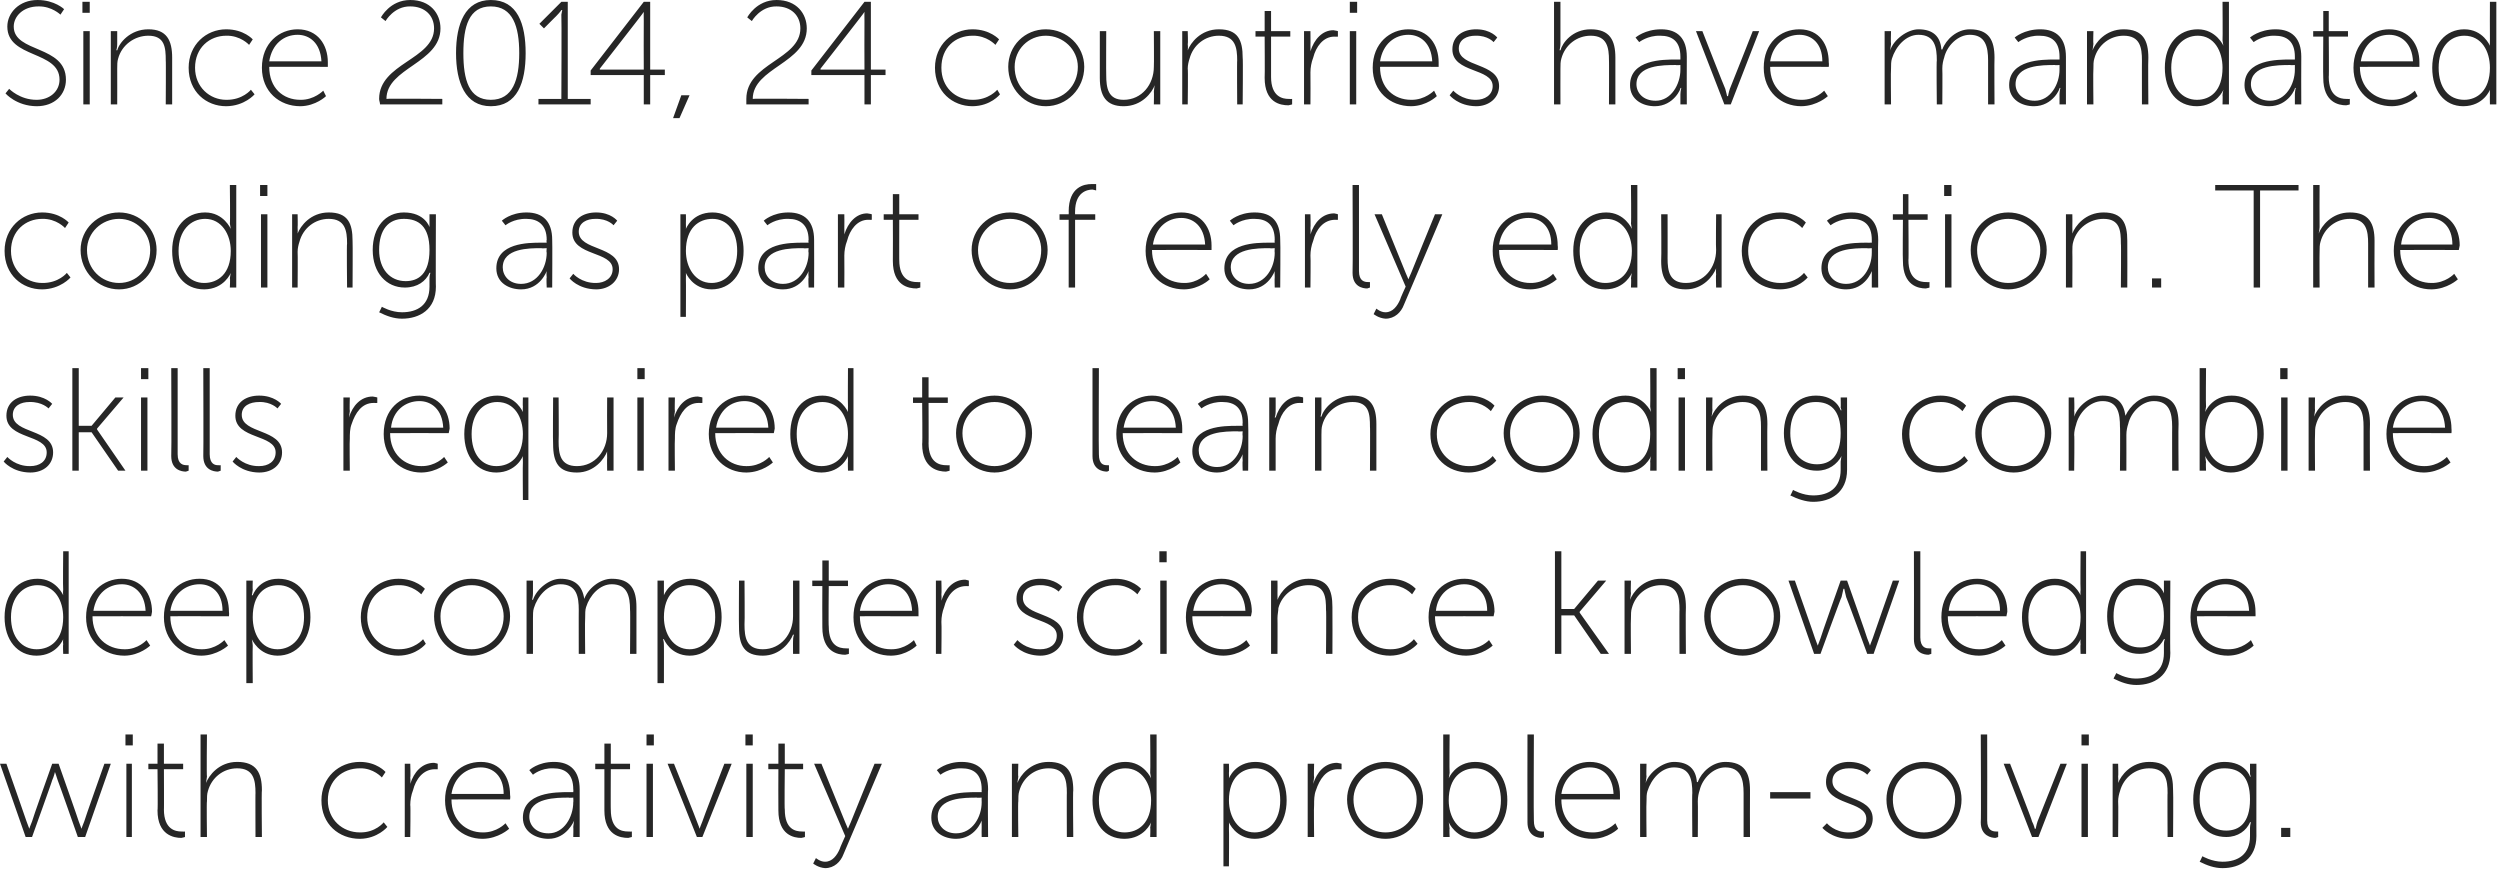 <?xml version="1.0" standalone="no"?><!DOCTYPE svg PUBLIC "-//W3C//DTD SVG 1.1//EN" "http://www.w3.org/Graphics/SVG/1.1/DTD/svg11.dtd"><svg xmlns="http://www.w3.org/2000/svg" version="1.1" style="left: 0.12% !important; width: 97.69% !important;top: 0.66% !important; height102.99% !important;" width="273px" height="95px" viewBox="0 0 273 95">  <desc>Since 2014, 24 countries have mandated coding as part of early education. The skills required to learn coding combine...</desc>  <defs/>  <g id="Polygon52422">    <path d="M 0 83.4 L 0.7 83.4 C 0.7 83.4 2.9 89.66 2.9 89.7 C 3.02 90.05 3.2 90.5 3.2 90.5 L 3.2 90.5 C 3.2 90.5 3.34 90.05 3.5 89.7 C 3.47 89.66 5.7 83.4 5.7 83.4 L 6.4 83.4 C 6.4 83.4 8.61 89.66 8.6 89.7 C 8.74 90.05 8.9 90.5 8.9 90.5 L 8.9 90.5 C 8.9 90.5 9.04 90.06 9.2 89.7 C 9.18 89.66 11.4 83.4 11.4 83.4 L 12.1 83.4 L 9.3 91.4 L 8.5 91.4 C 8.5 91.4 6.32 85.18 6.3 85.2 C 6.18 84.8 6 84.3 6 84.3 L 6 84.3 C 6 84.3 5.89 84.8 5.7 85.2 C 5.74 85.18 3.5 91.4 3.5 91.4 L 2.8 91.4 L 0 83.4 Z M 13.7 80.2 L 14.5 80.2 L 14.5 81.4 L 13.7 81.4 L 13.7 80.2 Z M 13.8 83.4 L 14.4 83.4 L 14.4 91.4 L 13.8 91.4 L 13.8 83.4 Z M 17.2 84 L 16.2 84 L 16.2 83.4 L 17.2 83.4 L 17.2 81.2 L 17.9 81.2 L 17.9 83.4 L 20 83.4 L 20 84 L 17.9 84 C 17.9 84 17.92 88.45 17.9 88.4 C 17.9 90.6 19.2 90.8 19.8 90.8 C 20.05 90.83 20.2 90.8 20.2 90.8 L 20.2 91.4 C 20.2 91.4 20.03 91.46 19.8 91.5 C 19 91.5 17.2 91.2 17.2 88.5 C 17.25 88.5 17.2 84 17.2 84 Z M 21.9 80.2 L 22.6 80.2 C 22.6 80.2 22.55 84.8 22.6 84.8 C 22.55 85.17 22.5 85.5 22.5 85.5 C 22.5 85.5 22.52 85.46 22.5 85.5 C 22.8 84.7 23.9 83.2 25.9 83.2 C 28 83.2 28.6 84.4 28.6 86.3 C 28.55 86.32 28.6 91.4 28.6 91.4 L 27.9 91.4 C 27.9 91.4 27.88 86.56 27.9 86.6 C 27.9 85.2 27.7 83.9 25.9 83.9 C 24.4 83.9 23.1 84.9 22.7 86.4 C 22.6 86.7 22.6 87.1 22.6 87.5 C 22.55 87.49 22.6 91.4 22.6 91.4 L 21.9 91.4 L 21.9 80.2 Z M 39.3 83.2 C 41.16 83.2 42.1 84.3 42.1 84.3 L 41.7 84.9 C 41.7 84.9 40.79 83.86 39.3 83.9 C 37.4 83.9 35.8 85.2 35.8 87.4 C 35.8 89.5 37.4 90.9 39.3 90.9 C 41.02 90.93 41.9 89.8 41.9 89.8 L 42.3 90.3 C 42.3 90.3 41.24 91.58 39.3 91.6 C 37 91.6 35.1 90 35.1 87.4 C 35.1 84.9 37 83.2 39.3 83.2 Z M 44.2 83.4 L 44.8 83.4 C 44.8 83.4 44.85 84.91 44.8 84.9 C 44.85 85.28 44.8 85.6 44.8 85.6 C 44.8 85.6 44.81 85.57 44.8 85.6 C 45.2 84.3 46.1 83.3 47.4 83.3 C 47.61 83.33 47.8 83.4 47.8 83.4 L 47.8 84 C 47.8 84 47.65 84.02 47.5 84 C 46.2 84 45.4 85.1 45.1 86.3 C 44.9 86.8 44.8 87.4 44.8 87.9 C 44.85 87.94 44.8 91.4 44.8 91.4 L 44.2 91.4 L 44.2 83.4 Z M 52.5 83.2 C 54.7 83.2 55.7 84.9 55.7 86.8 C 55.75 87.02 55.7 87.3 55.7 87.3 C 55.7 87.3 49.3 87.28 49.3 87.3 C 49.3 89.6 50.9 90.9 52.7 90.9 C 54.26 90.93 55.2 89.9 55.2 89.9 L 55.6 90.5 C 55.6 90.5 54.45 91.58 52.7 91.6 C 50.5 91.6 48.6 90 48.6 87.4 C 48.6 84.7 50.4 83.2 52.5 83.2 Z M 55 86.7 C 55 84.7 53.8 83.8 52.5 83.8 C 51 83.8 49.6 84.8 49.3 86.7 C 49.3 86.7 55 86.7 55 86.7 Z M 62.1 86.5 C 62.1 86.51 62.6 86.5 62.6 86.5 C 62.6 86.5 62.63 86.24 62.6 86.2 C 62.6 84.5 61.7 83.9 60.4 83.9 C 59.05 83.86 58.2 84.6 58.2 84.6 L 57.8 84.1 C 57.8 84.1 58.73 83.2 60.5 83.2 C 62.3 83.2 63.3 84.2 63.3 86.2 C 63.3 86.22 63.3 91.4 63.3 91.4 L 62.6 91.4 C 62.6 91.4 62.63 90.34 62.6 90.3 C 62.63 89.9 62.7 89.6 62.7 89.6 C 62.7 89.6 62.66 89.62 62.7 89.6 C 62.7 89.6 61.9 91.6 59.9 91.6 C 58.6 91.6 57.1 90.9 57.1 89.3 C 57.1 86.5 60.7 86.5 62.1 86.5 Z M 59.9 91 C 61.6 91 62.6 89.2 62.6 87.6 C 62.63 87.57 62.6 87.1 62.6 87.1 C 62.6 87.1 62.12 87.14 62.1 87.1 C 60.8 87.1 57.8 87.1 57.8 89.2 C 57.8 90.1 58.5 91 59.9 91 Z M 66 84 L 65 84 L 65 83.4 L 66 83.4 L 66 81.2 L 66.7 81.2 L 66.7 83.4 L 68.8 83.4 L 68.8 84 L 66.7 84 C 66.7 84 66.68 88.45 66.7 88.4 C 66.7 90.6 67.9 90.8 68.6 90.8 C 68.81 90.83 69 90.8 69 90.8 L 69 91.4 C 69 91.4 68.8 91.46 68.6 91.5 C 67.7 91.5 66 91.2 66 88.5 C 66.01 88.5 66 84 66 84 Z M 70.6 80.2 L 71.4 80.2 L 71.4 81.4 L 70.6 81.4 L 70.6 80.2 Z M 70.6 83.4 L 71.3 83.4 L 71.3 91.4 L 70.6 91.4 L 70.6 83.4 Z M 72.9 83.4 L 73.6 83.4 C 73.6 83.4 76.11 89.66 76.1 89.7 C 76.25 90.05 76.4 90.5 76.4 90.5 L 76.4 90.5 C 76.4 90.5 76.54 90.05 76.7 89.7 C 76.68 89.66 79.1 83.4 79.1 83.4 L 79.9 83.4 L 76.7 91.4 L 76.1 91.4 L 72.9 83.4 Z M 81.4 80.2 L 82.2 80.2 L 82.2 81.4 L 81.4 81.4 L 81.4 80.2 Z M 81.5 83.4 L 82.2 83.4 L 82.2 91.4 L 81.5 91.4 L 81.5 83.4 Z M 85 84 L 83.9 84 L 83.9 83.4 L 85 83.4 L 85 81.2 L 85.7 81.2 L 85.7 83.4 L 87.7 83.4 L 87.7 84 L 85.7 84 C 85.7 84 85.65 88.45 85.7 88.4 C 85.7 90.6 86.9 90.8 87.6 90.8 C 87.78 90.83 87.9 90.8 87.9 90.8 L 87.9 91.4 C 87.9 91.4 87.76 91.46 87.5 91.5 C 86.7 91.5 85 91.2 85 88.5 C 84.98 88.5 85 84 85 84 Z M 89.1 93.7 C 89.1 93.7 89.57 94.11 90.1 94.1 C 90.9 94.1 91.4 93.4 91.7 92.7 C 91.68 92.67 92.3 91.3 92.3 91.3 L 88.9 83.4 L 89.7 83.4 C 89.7 83.4 92.3 89.78 92.3 89.8 C 92.46 90.16 92.6 90.5 92.6 90.5 L 92.6 90.5 C 92.6 90.5 92.73 90.16 92.9 89.8 C 92.89 89.78 95.5 83.4 95.5 83.4 L 96.3 83.4 C 96.3 83.4 92.14 93.26 92.1 93.3 C 91.8 94.1 91.1 94.8 90.1 94.8 C 89.34 94.75 88.8 94.3 88.8 94.3 L 89.1 93.7 Z M 106.7 86.5 C 106.65 86.51 107.2 86.5 107.2 86.5 C 107.2 86.5 107.18 86.24 107.2 86.2 C 107.2 84.5 106.3 83.9 105 83.9 C 103.6 83.86 102.7 84.6 102.7 84.6 L 102.3 84.1 C 102.3 84.1 103.28 83.2 105 83.2 C 106.9 83.2 107.9 84.2 107.9 86.2 C 107.85 86.22 107.9 91.4 107.9 91.4 L 107.2 91.4 C 107.2 91.4 107.18 90.34 107.2 90.3 C 107.18 89.9 107.2 89.6 107.2 89.6 C 107.2 89.6 107.21 89.62 107.2 89.6 C 107.2 89.6 106.5 91.6 104.4 91.6 C 103.1 91.6 101.7 90.9 101.7 89.3 C 101.7 86.5 105.2 86.5 106.7 86.5 Z M 104.4 91 C 106.2 91 107.2 89.2 107.2 87.6 C 107.18 87.57 107.2 87.1 107.2 87.1 C 107.2 87.1 106.67 87.14 106.7 87.1 C 105.3 87.1 102.4 87.1 102.4 89.2 C 102.4 90.1 103.1 91 104.4 91 Z M 110.5 83.4 L 111.2 83.4 C 111.2 83.4 111.15 84.8 111.2 84.8 C 111.15 85.17 111.1 85.5 111.1 85.5 C 111.1 85.5 111.12 85.46 111.1 85.5 C 111.4 84.7 112.5 83.2 114.5 83.2 C 116.6 83.2 117.2 84.4 117.2 86.3 C 117.15 86.32 117.2 91.4 117.2 91.4 L 116.5 91.4 C 116.5 91.4 116.48 86.56 116.5 86.6 C 116.5 85.2 116.3 83.9 114.5 83.9 C 113 83.9 111.7 84.9 111.3 86.4 C 111.2 86.7 111.2 87.1 111.2 87.5 C 111.15 87.49 111.2 91.4 111.2 91.4 L 110.5 91.4 L 110.5 83.4 Z M 122.9 83.2 C 124.92 83.2 125.7 85 125.7 85 L 125.7 85 C 125.7 85 125.64 84.72 125.6 84.4 C 125.64 84.35 125.6 80.2 125.6 80.2 L 126.3 80.2 L 126.3 91.4 L 125.6 91.4 C 125.6 91.4 125.64 90.38 125.6 90.4 C 125.64 90.02 125.7 89.8 125.7 89.8 L 125.7 89.8 C 125.7 89.8 124.98 91.58 122.8 91.6 C 120.6 91.6 119.3 89.9 119.3 87.4 C 119.3 84.8 120.8 83.2 122.9 83.2 Z M 122.8 90.9 C 124.3 90.9 125.7 89.9 125.7 87.4 C 125.7 85.6 124.7 83.9 122.9 83.9 C 121.3 83.9 120 85.2 120 87.4 C 120 89.6 121.2 90.9 122.8 90.9 Z M 133.6 83.4 L 134.2 83.4 C 134.2 83.4 134.23 84.35 134.2 84.4 C 134.23 84.72 134.2 85 134.2 85 L 134.2 85 C 134.2 85 134.87 83.2 137.1 83.2 C 139.2 83.2 140.5 84.9 140.5 87.4 C 140.5 89.9 139.1 91.6 137 91.6 C 134.92 91.58 134.2 89.8 134.2 89.8 L 134.2 89.8 C 134.2 89.8 134.23 90.06 134.2 90.5 C 134.23 90.48 134.2 94.6 134.2 94.6 L 133.6 94.6 L 133.6 83.4 Z M 137 90.9 C 138.6 90.9 139.8 89.6 139.8 87.4 C 139.8 85.2 138.7 83.9 137.1 83.9 C 135.6 83.9 134.2 84.9 134.2 87.4 C 134.2 89.2 135.2 90.9 137 90.9 Z M 142.8 83.4 L 143.5 83.4 C 143.5 83.4 143.46 84.91 143.5 84.9 C 143.46 85.28 143.4 85.6 143.4 85.6 C 143.4 85.6 143.43 85.57 143.4 85.6 C 143.8 84.3 144.7 83.3 146 83.3 C 146.23 83.33 146.5 83.4 146.5 83.4 L 146.5 84 C 146.5 84 146.26 84.02 146.1 84 C 144.8 84 144.1 85.1 143.7 86.3 C 143.5 86.8 143.5 87.4 143.5 87.9 C 143.46 87.94 143.5 91.4 143.5 91.4 L 142.8 91.4 L 142.8 83.4 Z M 151.3 83.2 C 153.6 83.2 155.4 85 155.4 87.3 C 155.4 89.7 153.6 91.6 151.3 91.6 C 149 91.6 147.1 89.7 147.1 87.3 C 147.1 85 149 83.2 151.3 83.2 Z M 151.3 90.9 C 153.2 90.9 154.7 89.4 154.7 87.3 C 154.7 85.4 153.2 83.9 151.3 83.9 C 149.4 83.9 147.8 85.4 147.8 87.3 C 147.8 89.4 149.4 90.9 151.3 90.9 Z M 157.6 80.2 L 158.3 80.2 C 158.3 80.2 158.26 84.35 158.3 84.4 C 158.26 84.72 158.2 85 158.2 85 L 158.2 85 C 158.2 85 158.92 83.2 161.1 83.2 C 163.3 83.2 164.6 84.9 164.6 87.4 C 164.6 89.9 163.1 91.6 161 91.6 C 158.98 91.58 158.2 89.8 158.2 89.8 L 158.2 89.8 C 158.2 89.8 158.26 90.06 158.3 90.5 C 158.26 90.48 158.3 91.4 158.3 91.4 L 157.6 91.4 L 157.6 80.2 Z M 161 90.9 C 162.6 90.9 163.9 89.6 163.9 87.4 C 163.9 85.2 162.7 83.9 161.1 83.9 C 159.6 83.9 158.2 84.9 158.2 87.4 C 158.2 89.2 159.2 90.9 161 90.9 Z M 166.8 80.2 L 167.5 80.2 C 167.5 80.2 167.46 89.57 167.5 89.6 C 167.5 90.7 168 90.8 168.4 90.8 C 168.53 90.82 168.6 90.8 168.6 90.8 L 168.6 91.4 C 168.6 91.4 168.49 91.46 168.4 91.5 C 167.9 91.5 166.8 91.3 166.8 89.8 C 166.78 89.78 166.8 80.2 166.8 80.2 Z M 173.6 83.2 C 175.8 83.2 176.9 84.9 176.9 86.8 C 176.91 87.02 176.9 87.3 176.9 87.3 C 176.9 87.3 170.46 87.28 170.5 87.3 C 170.5 89.6 172 90.9 173.9 90.9 C 175.42 90.93 176.4 89.9 176.4 89.9 L 176.7 90.5 C 176.7 90.5 175.61 91.58 173.9 91.6 C 171.6 91.6 169.8 90 169.8 87.4 C 169.8 84.7 171.6 83.2 173.6 83.2 Z M 176.2 86.7 C 176.1 84.7 175 83.8 173.6 83.8 C 172.2 83.8 170.8 84.8 170.5 86.7 C 170.5 86.7 176.2 86.7 176.2 86.7 Z M 179.1 83.4 L 179.8 83.4 C 179.8 83.4 179.76 84.8 179.8 84.8 C 179.76 85.17 179.7 85.5 179.7 85.5 C 179.7 85.5 179.73 85.46 179.7 85.5 C 180.1 84.3 181.6 83.2 182.8 83.2 C 184.4 83.2 185.2 84 185.3 85.4 C 185.3 85.4 185.4 85.4 185.4 85.4 C 185.8 84.3 187 83.2 188.4 83.2 C 190.5 83.2 191.1 84.4 191.1 86.3 C 191.08 86.32 191.1 91.4 191.1 91.4 L 190.4 91.4 C 190.4 91.4 190.4 86.56 190.4 86.6 C 190.4 85.1 190.1 83.8 188.4 83.8 C 187.1 83.8 185.9 85 185.6 86.3 C 185.5 86.6 185.4 87 185.4 87.5 C 185.43 87.49 185.4 91.4 185.4 91.4 L 184.8 91.4 C 184.8 91.4 184.76 86.56 184.8 86.6 C 184.8 85.2 184.6 83.8 182.8 83.8 C 181.4 83.8 180.3 85.1 179.9 86.4 C 179.8 86.7 179.8 87.1 179.8 87.5 C 179.76 87.49 179.8 91.4 179.8 91.4 L 179.1 91.4 L 179.1 83.4 Z M 193.3 86.5 L 197.7 86.5 L 197.7 87.2 L 193.3 87.2 L 193.3 86.5 Z M 199.5 89.9 C 199.5 89.9 200.36 90.93 201.9 90.9 C 202.9 90.9 203.8 90.4 203.8 89.4 C 203.8 87.4 199.4 88 199.4 85.4 C 199.4 83.9 200.6 83.2 201.9 83.2 C 203.58 83.2 204.3 84.1 204.3 84.1 L 203.9 84.6 C 203.9 84.6 203.26 83.86 201.9 83.9 C 201 83.9 200.1 84.3 200.1 85.3 C 200.1 87.4 204.5 86.8 204.5 89.4 C 204.5 90.7 203.4 91.6 201.9 91.6 C 200 91.58 199 90.4 199 90.4 L 199.5 89.9 Z M 210.1 83.2 C 212.4 83.2 214.2 85 214.2 87.3 C 214.2 89.7 212.4 91.6 210.1 91.6 C 207.8 91.6 206 89.7 206 87.3 C 206 85 207.8 83.2 210.1 83.2 Z M 210.1 90.9 C 212 90.9 213.5 89.4 213.5 87.3 C 213.5 85.4 212 83.9 210.1 83.9 C 208.2 83.9 206.7 85.4 206.7 87.3 C 206.7 89.4 208.2 90.9 210.1 90.9 Z M 216.3 80.2 L 217 80.2 C 217 80.2 217.02 89.57 217 89.6 C 217 90.7 217.6 90.8 218 90.8 C 218.09 90.82 218.2 90.8 218.2 90.8 L 218.2 91.4 C 218.2 91.4 218.06 91.46 217.9 91.5 C 217.5 91.5 216.3 91.3 216.3 89.8 C 216.35 89.78 216.3 80.2 216.3 80.2 Z M 218.8 83.4 L 219.5 83.4 C 219.5 83.4 221.95 89.66 221.9 89.7 C 222.09 90.05 222.2 90.5 222.2 90.5 L 222.3 90.5 C 222.3 90.5 222.38 90.05 222.5 89.7 C 222.52 89.66 225 83.4 225 83.4 L 225.7 83.4 L 222.6 91.4 L 221.9 91.4 L 218.8 83.4 Z M 227.3 80.2 L 228.1 80.2 L 228.1 81.4 L 227.3 81.4 L 227.3 80.2 Z M 227.3 83.4 L 228 83.4 L 228 91.4 L 227.3 91.4 L 227.3 83.4 Z M 230.7 83.4 L 231.3 83.4 C 231.3 83.4 231.34 84.8 231.3 84.8 C 231.34 85.17 231.3 85.5 231.3 85.5 C 231.3 85.5 231.31 85.46 231.3 85.5 C 231.6 84.7 232.7 83.2 234.7 83.2 C 236.8 83.2 237.3 84.4 237.3 86.3 C 237.34 86.32 237.3 91.4 237.3 91.4 L 236.7 91.4 C 236.7 91.4 236.67 86.56 236.7 86.6 C 236.7 85.2 236.5 83.9 234.7 83.9 C 233.2 83.9 231.9 84.9 231.5 86.4 C 231.4 86.7 231.3 87.1 231.3 87.5 C 231.34 87.49 231.3 91.4 231.3 91.4 L 230.7 91.4 L 230.7 83.4 Z M 242.7 94.1 C 244.4 94.1 245.7 93.3 245.7 91.3 C 245.7 91.3 245.7 90.4 245.7 90.4 C 245.71 90.05 245.8 89.8 245.8 89.8 C 245.8 89.8 245.75 89.76 245.7 89.8 C 245.3 90.7 244.4 91.4 243.1 91.4 C 241 91.4 239.5 89.8 239.5 87.3 C 239.5 84.8 240.9 83.2 242.9 83.2 C 245.22 83.2 245.7 84.8 245.7 84.8 L 245.8 84.8 C 245.8 84.8 245.71 84.66 245.7 84.5 C 245.71 84.46 245.7 83.4 245.7 83.4 L 246.4 83.4 C 246.4 83.4 246.39 91.34 246.4 91.3 C 246.4 93.8 244.6 94.8 242.7 94.8 C 241.8 94.8 241 94.5 240.2 94.1 C 240.21 94.13 240.5 93.5 240.5 93.5 C 240.5 93.5 241.52 94.1 242.7 94.1 Z M 245.7 87.3 C 245.7 84.7 244.5 83.9 242.9 83.9 C 241.2 83.9 240.2 85.1 240.2 87.3 C 240.2 89.4 241.4 90.7 243.1 90.7 C 244.5 90.7 245.7 89.9 245.7 87.3 Z M 249.1 90.4 L 250.1 90.4 L 250.1 91.4 L 249.1 91.4 L 249.1 90.4 Z " stroke="none" fill="#262626"/>  </g>  <g id="Polygon52421">    <path d="M 4.1 63.2 C 6.14 63.2 6.9 65 6.9 65 L 6.9 65 C 6.9 65 6.86 64.72 6.9 64.4 C 6.86 64.35 6.9 60.2 6.9 60.2 L 7.5 60.2 L 7.5 71.4 L 6.9 71.4 C 6.9 71.4 6.86 70.38 6.9 70.4 C 6.86 70.02 6.9 69.8 6.9 69.8 L 6.9 69.8 C 6.9 69.8 6.21 71.58 4 71.6 C 1.9 71.6 0.5 69.9 0.5 67.4 C 0.5 64.8 2 63.2 4.1 63.2 Z M 4 70.9 C 5.5 70.9 6.9 69.9 6.9 67.4 C 6.9 65.6 6 63.9 4.1 63.9 C 2.5 63.9 1.2 65.2 1.2 67.4 C 1.2 69.6 2.4 70.9 4 70.9 Z M 13.3 63.2 C 15.5 63.2 16.6 64.9 16.6 66.8 C 16.58 67.02 16.5 67.3 16.5 67.3 C 16.5 67.3 10.13 67.28 10.1 67.3 C 10.1 69.6 11.7 70.9 13.6 70.9 C 15.09 70.93 16 69.9 16 69.9 L 16.4 70.5 C 16.4 70.5 15.28 71.58 13.6 71.6 C 11.3 71.6 9.4 70 9.4 67.4 C 9.4 64.7 11.3 63.2 13.3 63.2 Z M 15.9 66.7 C 15.8 64.7 14.6 63.8 13.3 63.8 C 11.8 63.8 10.5 64.8 10.2 66.7 C 10.2 66.7 15.9 66.7 15.9 66.7 Z M 21.8 63.2 C 24 63.2 25 64.9 25 66.8 C 25.04 67.02 25 67.3 25 67.3 C 25 67.3 18.59 67.28 18.6 67.3 C 18.6 69.6 20.2 70.9 22 70.9 C 23.55 70.93 24.5 69.9 24.5 69.9 L 24.9 70.5 C 24.9 70.5 23.74 71.58 22 71.6 C 19.8 71.6 17.9 70 17.9 67.4 C 17.9 64.7 19.7 63.2 21.8 63.2 Z M 24.3 66.7 C 24.3 64.7 23.1 63.8 21.8 63.8 C 20.3 63.8 18.9 64.8 18.6 66.7 C 18.6 66.7 24.3 66.7 24.3 66.7 Z M 26.9 63.4 L 27.6 63.4 C 27.6 63.4 27.57 64.35 27.6 64.4 C 27.57 64.72 27.5 65 27.5 65 L 27.6 65 C 27.6 65 28.21 63.2 30.4 63.2 C 32.6 63.2 33.9 64.9 33.9 67.4 C 33.9 69.9 32.4 71.6 30.3 71.6 C 28.26 71.58 27.5 69.8 27.5 69.8 L 27.5 69.8 C 27.5 69.8 27.57 70.06 27.6 70.5 C 27.57 70.48 27.6 74.6 27.6 74.6 L 26.9 74.6 L 26.9 63.4 Z M 30.3 70.9 C 31.9 70.9 33.2 69.6 33.2 67.4 C 33.2 65.2 32 63.9 30.4 63.9 C 28.9 63.9 27.6 64.9 27.6 67.4 C 27.6 69.2 28.5 70.9 30.3 70.9 Z M 43.5 63.2 C 45.43 63.2 46.4 64.3 46.4 64.3 L 46 64.9 C 46 64.9 45.06 63.86 43.5 63.9 C 41.7 63.9 40.1 65.2 40.1 67.4 C 40.1 69.5 41.7 70.9 43.5 70.9 C 45.28 70.93 46.2 69.8 46.2 69.8 L 46.5 70.3 C 46.5 70.3 45.51 71.58 43.5 71.6 C 41.3 71.6 39.4 70 39.4 67.4 C 39.4 64.9 41.3 63.2 43.5 63.2 Z M 51.5 63.2 C 53.8 63.2 55.7 65 55.7 67.3 C 55.7 69.7 53.8 71.6 51.5 71.6 C 49.2 71.6 47.4 69.7 47.4 67.3 C 47.4 65 49.2 63.2 51.5 63.2 Z M 51.5 70.9 C 53.4 70.9 55 69.4 55 67.3 C 55 65.4 53.4 63.9 51.5 63.9 C 49.6 63.9 48.1 65.4 48.1 67.3 C 48.1 69.4 49.6 70.9 51.5 70.9 Z M 57.5 63.4 L 58.2 63.4 C 58.2 63.4 58.2 64.8 58.2 64.8 C 58.2 65.17 58.1 65.5 58.1 65.5 C 58.1 65.5 58.17 65.46 58.2 65.5 C 58.6 64.3 60 63.2 61.2 63.2 C 62.8 63.2 63.6 64 63.8 65.4 C 63.8 65.4 63.8 65.4 63.8 65.4 C 64.2 64.3 65.5 63.2 66.8 63.2 C 68.9 63.2 69.5 64.4 69.5 66.3 C 69.51 66.32 69.5 71.4 69.5 71.4 L 68.8 71.4 C 68.8 71.4 68.84 66.56 68.8 66.6 C 68.8 65.1 68.5 63.8 66.8 63.8 C 65.5 63.8 64.4 65 64 66.3 C 63.9 66.6 63.9 67 63.9 67.5 C 63.86 67.49 63.9 71.4 63.9 71.4 L 63.2 71.4 C 63.2 71.4 63.19 66.56 63.2 66.6 C 63.2 65.2 63 63.8 61.2 63.8 C 59.8 63.8 58.7 65.1 58.3 66.4 C 58.2 66.7 58.2 67.1 58.2 67.5 C 58.2 67.49 58.2 71.4 58.2 71.4 L 57.5 71.4 L 57.5 63.4 Z M 71.8 63.4 L 72.5 63.4 C 72.5 63.4 72.51 64.35 72.5 64.4 C 72.51 64.72 72.5 65 72.5 65 L 72.5 65 C 72.5 65 73.15 63.2 75.4 63.2 C 77.5 63.2 78.8 64.9 78.8 67.4 C 78.8 69.9 77.3 71.6 75.3 71.6 C 73.19 71.58 72.5 69.8 72.5 69.8 L 72.4 69.8 C 72.4 69.8 72.51 70.06 72.5 70.5 C 72.51 70.48 72.5 74.6 72.5 74.6 L 71.8 74.6 L 71.8 63.4 Z M 75.3 70.9 C 76.8 70.9 78.1 69.6 78.1 67.4 C 78.1 65.2 77 63.9 75.3 63.9 C 73.9 63.9 72.5 64.9 72.5 67.4 C 72.5 69.2 73.5 70.9 75.3 70.9 Z M 80.7 63.4 L 81.3 63.4 C 81.3 63.4 81.34 68.22 81.3 68.2 C 81.3 69.6 81.5 70.9 83.3 70.9 C 85.3 70.9 86.6 69.2 86.6 67.3 C 86.59 67.3 86.6 63.4 86.6 63.4 L 87.3 63.4 L 87.3 71.4 L 86.6 71.4 C 86.6 71.4 86.59 69.98 86.6 70 C 86.59 69.62 86.7 69.3 86.7 69.3 C 86.7 69.3 86.62 69.33 86.6 69.3 C 86.3 70.1 85.2 71.6 83.3 71.6 C 81.3 71.6 80.7 70.5 80.7 68.5 C 80.67 68.46 80.7 63.4 80.7 63.4 Z M 89.8 64 L 88.7 64 L 88.7 63.4 L 89.8 63.4 L 89.8 61.2 L 90.5 61.2 L 90.5 63.4 L 92.6 63.4 L 92.6 64 L 90.5 64 C 90.5 64 90.46 68.45 90.5 68.4 C 90.5 70.6 91.7 70.8 92.4 70.8 C 92.58 70.83 92.7 70.8 92.7 70.8 L 92.7 71.4 C 92.7 71.4 92.57 71.46 92.3 71.5 C 91.5 71.5 89.8 71.2 89.8 68.5 C 89.78 68.5 89.8 64 89.8 64 Z M 97 63.2 C 99.2 63.2 100.3 64.9 100.3 66.8 C 100.31 67.02 100.3 67.3 100.3 67.3 C 100.3 67.3 93.86 67.28 93.9 67.3 C 93.9 69.6 95.4 70.9 97.3 70.9 C 98.82 70.93 99.8 69.9 99.8 69.9 L 100.1 70.5 C 100.1 70.5 99.01 71.58 97.3 71.6 C 95 71.6 93.2 70 93.2 67.4 C 93.2 64.7 95 63.2 97 63.2 Z M 99.6 66.7 C 99.5 64.7 98.4 63.8 97 63.8 C 95.6 63.8 94.2 64.8 93.9 66.7 C 93.9 66.7 99.6 66.7 99.6 66.7 Z M 102.2 63.4 L 102.8 63.4 C 102.8 63.4 102.84 64.91 102.8 64.9 C 102.84 65.28 102.8 65.6 102.8 65.6 C 102.8 65.6 102.81 65.57 102.8 65.6 C 103.2 64.3 104.1 63.3 105.4 63.3 C 105.61 63.33 105.8 63.4 105.8 63.4 L 105.8 64 C 105.8 64 105.64 64.02 105.5 64 C 104.2 64 103.4 65.1 103.1 66.3 C 102.9 66.8 102.8 67.4 102.8 67.9 C 102.84 67.94 102.8 71.4 102.8 71.4 L 102.2 71.4 L 102.2 63.4 Z M 111.1 69.9 C 111.1 69.9 112.01 70.93 113.6 70.9 C 114.6 70.9 115.4 70.4 115.4 69.4 C 115.4 67.4 111 68 111 65.4 C 111 63.9 112.2 63.2 113.6 63.2 C 115.23 63.2 116 64.1 116 64.1 L 115.6 64.6 C 115.6 64.6 114.91 63.86 113.5 63.9 C 112.6 63.9 111.7 64.3 111.7 65.3 C 111.7 67.4 116.1 66.8 116.1 69.4 C 116.1 70.7 115 71.6 113.6 71.6 C 111.64 71.58 110.7 70.4 110.7 70.4 L 111.1 69.9 Z M 121.8 63.2 C 123.67 63.2 124.6 64.3 124.6 64.3 L 124.2 64.9 C 124.2 64.9 123.3 63.86 121.8 63.9 C 119.9 63.9 118.3 65.2 118.3 67.4 C 118.3 69.5 119.9 70.9 121.8 70.9 C 123.52 70.93 124.4 69.8 124.4 69.8 L 124.8 70.3 C 124.8 70.3 123.75 71.58 121.8 71.6 C 119.5 71.6 117.6 70 117.6 67.4 C 117.6 64.9 119.5 63.2 121.8 63.2 Z M 126.6 60.2 L 127.4 60.2 L 127.4 61.4 L 126.6 61.4 L 126.6 60.2 Z M 126.7 63.4 L 127.4 63.4 L 127.4 71.4 L 126.7 71.4 L 126.7 63.4 Z M 133.4 63.2 C 135.6 63.2 136.7 64.9 136.7 66.8 C 136.67 67.02 136.6 67.3 136.6 67.3 C 136.6 67.3 130.22 67.28 130.2 67.3 C 130.2 69.6 131.8 70.9 133.6 70.9 C 135.18 70.93 136.1 69.9 136.1 69.9 L 136.5 70.5 C 136.5 70.5 135.37 71.58 133.6 71.6 C 131.4 71.6 129.5 70 129.5 67.4 C 129.5 64.7 131.4 63.2 133.4 63.2 Z M 136 66.7 C 135.9 64.7 134.7 63.8 133.4 63.8 C 131.9 63.8 130.6 64.8 130.3 66.7 C 130.3 66.7 136 66.7 136 66.7 Z M 138.8 63.4 L 139.5 63.4 C 139.5 63.4 139.52 64.8 139.5 64.8 C 139.52 65.17 139.5 65.5 139.5 65.5 C 139.5 65.5 139.49 65.46 139.5 65.5 C 139.8 64.7 140.9 63.2 142.9 63.2 C 145 63.2 145.5 64.4 145.5 66.3 C 145.52 66.32 145.5 71.4 145.5 71.4 L 144.8 71.4 C 144.8 71.4 144.85 66.56 144.8 66.6 C 144.8 65.2 144.7 63.9 142.9 63.9 C 141.4 63.9 140 64.9 139.6 66.4 C 139.6 66.7 139.5 67.1 139.5 67.5 C 139.52 67.49 139.5 71.4 139.5 71.4 L 138.8 71.4 L 138.8 63.4 Z M 151.8 63.2 C 153.67 63.2 154.6 64.3 154.6 64.3 L 154.2 64.9 C 154.2 64.9 153.31 63.86 151.8 63.9 C 149.9 63.9 148.3 65.2 148.3 67.4 C 148.3 69.5 149.9 70.9 151.8 70.9 C 153.53 70.93 154.4 69.8 154.4 69.8 L 154.8 70.3 C 154.8 70.3 153.75 71.58 151.8 71.6 C 149.5 71.6 147.6 70 147.6 67.4 C 147.6 64.9 149.5 63.2 151.8 63.2 Z M 159.9 63.2 C 162.1 63.2 163.2 64.9 163.2 66.8 C 163.15 67.02 163.1 67.3 163.1 67.3 C 163.1 67.3 156.7 67.28 156.7 67.3 C 156.7 69.6 158.3 70.9 160.1 70.9 C 161.66 70.93 162.6 69.9 162.6 69.9 L 163 70.5 C 163 70.5 161.86 71.58 160.1 71.6 C 157.9 71.6 156 70 156 67.4 C 156 64.7 157.8 63.2 159.9 63.2 Z M 162.4 66.7 C 162.4 64.7 161.2 63.8 159.9 63.8 C 158.4 63.8 157 64.8 156.8 66.7 C 156.8 66.7 162.4 66.7 162.4 66.7 Z M 169.8 60.2 L 170.5 60.2 L 170.5 66.5 L 171.9 66.5 L 174.5 63.4 L 175.4 63.4 L 172.5 66.8 L 172.5 66.9 L 175.7 71.4 L 174.8 71.4 L 171.9 67.2 L 170.5 67.2 L 170.5 71.4 L 169.8 71.4 L 169.8 60.2 Z M 177.4 63.4 L 178.1 63.4 C 178.1 63.4 178.06 64.8 178.1 64.8 C 178.06 65.17 178 65.5 178 65.5 C 178 65.5 178.02 65.46 178 65.5 C 178.3 64.7 179.4 63.2 181.4 63.2 C 183.5 63.2 184.1 64.4 184.1 66.3 C 184.06 66.32 184.1 71.4 184.1 71.4 L 183.4 71.4 C 183.4 71.4 183.38 66.56 183.4 66.6 C 183.4 65.2 183.2 63.9 181.4 63.9 C 179.9 63.9 178.6 64.9 178.2 66.4 C 178.1 66.7 178.1 67.1 178.1 67.5 C 178.06 67.49 178.1 71.4 178.1 71.4 L 177.4 71.4 L 177.4 63.4 Z M 190.3 63.2 C 192.6 63.2 194.4 65 194.4 67.3 C 194.4 69.7 192.6 71.6 190.3 71.6 C 188 71.6 186.1 69.7 186.1 67.3 C 186.1 65 188 63.2 190.3 63.2 Z M 190.3 70.9 C 192.2 70.9 193.7 69.4 193.7 67.3 C 193.7 65.4 192.2 63.9 190.3 63.9 C 188.4 63.9 186.8 65.4 186.8 67.3 C 186.8 69.4 188.4 70.9 190.3 70.9 Z M 195.3 63.4 L 196 63.4 C 196 63.4 198.21 69.66 198.2 69.7 C 198.34 70.05 198.5 70.5 198.5 70.5 L 198.5 70.5 C 198.5 70.5 198.66 70.05 198.8 69.7 C 198.78 69.66 201 63.4 201 63.4 L 201.7 63.4 C 201.7 63.4 203.92 69.66 203.9 69.7 C 204.05 70.05 204.2 70.5 204.2 70.5 L 204.2 70.5 C 204.2 70.5 204.35 70.06 204.5 69.7 C 204.5 69.66 206.7 63.4 206.7 63.4 L 207.4 63.4 L 204.6 71.4 L 203.9 71.4 C 203.9 71.4 201.63 65.18 201.6 65.2 C 201.49 64.8 201.4 64.3 201.4 64.3 L 201.3 64.3 C 201.3 64.3 201.2 64.8 201.1 65.2 C 201.06 65.18 198.8 71.4 198.8 71.4 L 198.1 71.4 L 195.3 63.4 Z M 209 60.2 L 209.7 60.2 C 209.7 60.2 209.7 69.57 209.7 69.6 C 209.7 70.7 210.3 70.8 210.6 70.8 C 210.77 70.82 210.9 70.8 210.9 70.8 L 210.9 71.4 C 210.9 71.4 210.74 71.46 210.6 71.5 C 210.1 71.5 209 71.3 209 69.8 C 209.02 69.78 209 60.2 209 60.2 Z M 215.9 63.2 C 218.1 63.2 219.2 64.9 219.2 66.8 C 219.15 67.02 219.1 67.3 219.1 67.3 C 219.1 67.3 212.7 67.28 212.7 67.3 C 212.7 69.6 214.3 70.9 216.1 70.9 C 217.66 70.93 218.6 69.9 218.6 69.9 L 219 70.5 C 219 70.5 217.86 71.58 216.1 71.6 C 213.9 71.6 212 70 212 67.4 C 212 64.7 213.8 63.2 215.9 63.2 Z M 218.4 66.7 C 218.4 64.7 217.2 63.8 215.9 63.8 C 214.4 63.8 213 64.8 212.8 66.7 C 212.8 66.7 218.4 66.7 218.4 66.7 Z M 224.4 63.2 C 226.44 63.2 227.2 65 227.2 65 L 227.2 65 C 227.2 65 227.16 64.72 227.2 64.4 C 227.16 64.35 227.2 60.2 227.2 60.2 L 227.8 60.2 L 227.8 71.4 L 227.2 71.4 C 227.2 71.4 227.16 70.38 227.2 70.4 C 227.16 70.02 227.2 69.8 227.2 69.8 L 227.2 69.8 C 227.2 69.8 226.5 71.58 224.3 71.6 C 222.2 71.6 220.8 69.9 220.8 67.4 C 220.8 64.8 222.3 63.2 224.4 63.2 Z M 224.3 70.9 C 225.8 70.9 227.2 69.9 227.2 67.4 C 227.2 65.6 226.3 63.9 224.4 63.9 C 222.8 63.9 221.5 65.2 221.5 67.4 C 221.5 69.6 222.7 70.9 224.3 70.9 Z M 233.2 74.1 C 235 74.1 236.3 73.3 236.3 71.3 C 236.3 71.3 236.3 70.4 236.3 70.4 C 236.29 70.05 236.4 69.8 236.4 69.8 C 236.4 69.8 236.32 69.76 236.3 69.8 C 235.8 70.7 235 71.4 233.6 71.4 C 231.6 71.4 230.1 69.8 230.1 67.3 C 230.1 64.8 231.4 63.2 233.5 63.2 C 235.79 63.2 236.3 64.8 236.3 64.8 L 236.3 64.8 C 236.3 64.8 236.29 64.66 236.3 64.5 C 236.29 64.46 236.3 63.4 236.3 63.4 L 237 63.4 C 237 63.4 236.96 71.34 237 71.3 C 237 73.8 235.2 74.8 233.3 74.8 C 232.4 74.8 231.6 74.5 230.8 74.1 C 230.78 74.13 231.1 73.5 231.1 73.5 C 231.1 73.5 232.09 74.1 233.2 74.1 Z M 236.3 67.3 C 236.3 64.7 235.1 63.9 233.5 63.9 C 231.8 63.9 230.8 65.1 230.8 67.3 C 230.8 69.4 232 70.7 233.7 70.7 C 235.1 70.7 236.3 69.9 236.3 67.3 Z M 243.1 63.2 C 245.2 63.2 246.3 64.9 246.3 66.8 C 246.32 67.02 246.3 67.3 246.3 67.3 C 246.3 67.3 239.87 67.28 239.9 67.3 C 239.9 69.6 241.4 70.9 243.3 70.9 C 244.83 70.93 245.8 69.9 245.8 69.9 L 246.1 70.5 C 246.1 70.5 245.02 71.58 243.3 71.6 C 241 71.6 239.2 70 239.2 67.4 C 239.2 64.7 241 63.2 243.1 63.2 Z M 245.6 66.7 C 245.5 64.7 244.4 63.8 243 63.8 C 241.6 63.8 240.2 64.8 239.9 66.7 C 239.9 66.7 245.6 66.7 245.6 66.7 Z " stroke="none" fill="#262626"/>  </g>  <g id="Polygon52420">    <path d="M 0.8 49.9 C 0.8 49.9 1.71 50.93 3.3 50.9 C 4.3 50.9 5.1 50.4 5.1 49.4 C 5.1 47.4 0.7 48 0.7 45.4 C 0.7 43.9 1.9 43.2 3.3 43.2 C 4.93 43.2 5.7 44.1 5.7 44.1 L 5.3 44.6 C 5.3 44.6 4.61 43.86 3.2 43.9 C 2.3 43.9 1.4 44.3 1.4 45.3 C 1.4 47.4 5.8 46.8 5.8 49.4 C 5.8 50.7 4.8 51.6 3.3 51.6 C 1.34 51.58 0.4 50.4 0.4 50.4 L 0.8 49.9 Z M 7.9 40.2 L 8.6 40.2 L 8.6 46.5 L 10 46.5 L 12.6 43.4 L 13.5 43.4 L 10.6 46.8 L 10.6 46.9 L 13.7 51.4 L 12.9 51.4 L 10 47.2 L 8.6 47.2 L 8.6 51.4 L 7.9 51.4 L 7.9 40.2 Z M 15.4 40.2 L 16.2 40.2 L 16.2 41.4 L 15.4 41.4 L 15.4 40.2 Z M 15.4 43.4 L 16.1 43.4 L 16.1 51.4 L 15.4 51.4 L 15.4 43.4 Z M 18.7 40.2 L 19.4 40.2 C 19.4 40.2 19.41 49.57 19.4 49.6 C 19.4 50.7 20 50.8 20.4 50.8 C 20.48 50.82 20.6 50.8 20.6 50.8 L 20.6 51.4 C 20.6 51.4 20.45 51.46 20.3 51.5 C 19.8 51.5 18.7 51.3 18.7 49.8 C 18.74 49.78 18.7 40.2 18.7 40.2 Z M 22.2 40.2 L 22.9 40.2 C 22.9 40.2 22.9 49.57 22.9 49.6 C 22.9 50.7 23.5 50.8 23.8 50.8 C 23.97 50.82 24.1 50.8 24.1 50.8 L 24.1 51.4 C 24.1 51.4 23.94 51.46 23.8 51.5 C 23.3 51.5 22.2 51.3 22.2 49.8 C 22.23 49.78 22.2 40.2 22.2 40.2 Z M 25.8 49.9 C 25.8 49.9 26.72 50.93 28.3 50.9 C 29.3 50.9 30.1 50.4 30.1 49.4 C 30.1 47.4 25.7 48 25.7 45.4 C 25.7 43.9 26.9 43.2 28.3 43.2 C 29.94 43.2 30.7 44.1 30.7 44.1 L 30.3 44.6 C 30.3 44.6 29.62 43.86 28.3 43.9 C 27.3 43.9 26.4 44.3 26.4 45.3 C 26.4 47.4 30.8 46.8 30.8 49.4 C 30.8 50.7 29.8 51.6 28.3 51.6 C 26.35 51.58 25.4 50.4 25.4 50.4 L 25.8 49.9 Z M 37.5 43.4 L 38.2 43.4 C 38.2 43.4 38.16 44.91 38.2 44.9 C 38.16 45.28 38.1 45.6 38.1 45.6 C 38.1 45.6 38.13 45.57 38.1 45.6 C 38.5 44.3 39.4 43.3 40.7 43.3 C 40.93 43.33 41.2 43.4 41.2 43.4 L 41.2 44 C 41.2 44 40.96 44.02 40.8 44 C 39.5 44 38.8 45.1 38.4 46.3 C 38.2 46.8 38.2 47.4 38.2 47.9 C 38.16 47.94 38.2 51.4 38.2 51.4 L 37.5 51.4 L 37.5 43.4 Z M 45.8 43.2 C 48 43.2 49.1 44.9 49.1 46.8 C 49.06 47.02 49 47.3 49 47.3 C 49 47.3 42.61 47.28 42.6 47.3 C 42.6 49.6 44.2 50.9 46 50.9 C 47.57 50.93 48.5 49.9 48.5 49.9 L 48.9 50.5 C 48.9 50.5 47.76 51.58 46 51.6 C 43.8 51.6 41.9 50 41.9 47.4 C 41.9 44.7 43.7 43.2 45.8 43.2 Z M 48.4 46.7 C 48.3 44.7 47.1 43.8 45.8 43.8 C 44.3 43.8 42.9 44.8 42.7 46.7 C 42.7 46.7 48.4 46.7 48.4 46.7 Z M 54.3 43.2 C 56.35 43.2 57.1 45 57.1 45 L 57.1 45 C 57.1 45 57.07 44.72 57.1 44.4 C 57.07 44.35 57.1 43.4 57.1 43.4 L 57.7 43.4 L 57.7 54.6 L 57.1 54.6 C 57.1 54.6 57.07 50.48 57.1 50.5 C 57.07 50.06 57.1 49.8 57.1 49.8 L 57.1 49.8 C 57.1 49.8 56.41 51.58 54.2 51.6 C 52.1 51.6 50.7 49.9 50.7 47.4 C 50.7 44.8 52.2 43.2 54.3 43.2 Z M 54.2 50.9 C 55.7 50.9 57.1 49.9 57.1 47.4 C 57.1 45.6 56.2 43.9 54.3 43.9 C 52.7 43.9 51.5 45.2 51.5 47.4 C 51.5 49.6 52.6 50.9 54.2 50.9 Z M 60.4 43.4 L 61 43.4 C 61 43.4 61.04 48.22 61 48.2 C 61 49.6 61.2 50.9 63 50.9 C 65 50.9 66.3 49.2 66.3 47.3 C 66.28 47.3 66.3 43.4 66.3 43.4 L 67 43.4 L 67 51.4 L 66.3 51.4 C 66.3 51.4 66.28 49.98 66.3 50 C 66.28 49.62 66.3 49.3 66.3 49.3 C 66.3 49.3 66.32 49.33 66.3 49.3 C 66 50.1 64.9 51.6 63 51.6 C 61 51.6 60.4 50.5 60.4 48.5 C 60.36 48.46 60.4 43.4 60.4 43.4 Z M 69.6 40.2 L 70.4 40.2 L 70.4 41.4 L 69.6 41.4 L 69.6 40.2 Z M 69.6 43.4 L 70.3 43.4 L 70.3 51.4 L 69.6 51.4 L 69.6 43.4 Z M 73 43.4 L 73.7 43.4 C 73.7 43.4 73.66 44.91 73.7 44.9 C 73.66 45.28 73.6 45.6 73.6 45.6 C 73.6 45.6 73.63 45.57 73.6 45.6 C 74 44.3 74.9 43.3 76.2 43.3 C 76.43 43.33 76.7 43.4 76.7 43.4 L 76.7 44 C 76.7 44 76.46 44.02 76.3 44 C 75 44 74.3 45.1 73.9 46.3 C 73.7 46.8 73.7 47.4 73.7 47.9 C 73.66 47.94 73.7 51.4 73.7 51.4 L 73 51.4 L 73 43.4 Z M 81.3 43.2 C 83.5 43.2 84.6 44.9 84.6 46.8 C 84.56 47.02 84.5 47.3 84.5 47.3 C 84.5 47.3 78.12 47.28 78.1 47.3 C 78.1 49.6 79.7 50.9 81.5 50.9 C 83.08 50.93 84 49.9 84 49.9 L 84.4 50.5 C 84.4 50.5 83.27 51.58 81.5 51.6 C 79.3 51.6 77.4 50 77.4 47.4 C 77.4 44.7 79.3 43.2 81.3 43.2 Z M 83.9 46.7 C 83.8 44.7 82.6 43.8 81.3 43.8 C 79.8 43.8 78.5 44.8 78.2 46.7 C 78.2 46.7 83.9 46.7 83.9 46.7 Z M 89.8 43.2 C 91.85 43.2 92.6 45 92.6 45 L 92.6 45 C 92.6 45 92.57 44.72 92.6 44.4 C 92.57 44.35 92.6 40.2 92.6 40.2 L 93.2 40.2 L 93.2 51.4 L 92.6 51.4 C 92.6 51.4 92.57 50.38 92.6 50.4 C 92.57 50.02 92.6 49.8 92.6 49.8 L 92.6 49.8 C 92.6 49.8 91.92 51.58 89.7 51.6 C 87.6 51.6 86.3 49.9 86.3 47.4 C 86.3 44.8 87.7 43.2 89.8 43.2 Z M 89.7 50.9 C 91.2 50.9 92.6 49.9 92.6 47.4 C 92.6 45.6 91.7 43.9 89.8 43.9 C 88.2 43.9 87 45.2 87 47.4 C 87 49.6 88.1 50.9 89.7 50.9 Z M 100.7 44 L 99.7 44 L 99.7 43.4 L 100.7 43.4 L 100.7 41.2 L 101.4 41.2 L 101.4 43.4 L 103.5 43.4 L 103.5 44 L 101.4 44 C 101.4 44 101.42 48.45 101.4 48.4 C 101.4 50.6 102.7 50.8 103.3 50.8 C 103.55 50.83 103.7 50.8 103.7 50.8 L 103.7 51.4 C 103.7 51.4 103.53 51.46 103.3 51.5 C 102.5 51.5 100.7 51.2 100.7 48.5 C 100.75 48.5 100.7 44 100.7 44 Z M 108.6 43.2 C 110.9 43.2 112.7 45 112.7 47.3 C 112.7 49.7 110.9 51.6 108.6 51.6 C 106.3 51.6 104.4 49.7 104.4 47.3 C 104.4 45 106.3 43.2 108.6 43.2 Z M 108.6 50.9 C 110.5 50.9 112 49.4 112 47.3 C 112 45.4 110.5 43.9 108.6 43.9 C 106.7 43.9 105.1 45.4 105.1 47.3 C 105.1 49.4 106.7 50.9 108.6 50.9 Z M 119.3 40.2 L 120 40.2 C 120 40.2 119.96 49.57 120 49.6 C 120 50.7 120.5 50.8 120.9 50.8 C 121.03 50.82 121.1 50.8 121.1 50.8 L 121.1 51.4 C 121.1 51.4 121 51.46 120.9 51.5 C 120.4 51.5 119.3 51.3 119.3 49.8 C 119.29 49.78 119.3 40.2 119.3 40.2 Z M 125.8 43.2 C 128 43.2 129.1 44.9 129.1 46.8 C 129.1 47.02 129.1 47.3 129.1 47.3 C 129.1 47.3 122.65 47.28 122.6 47.3 C 122.6 49.6 124.2 50.9 126.1 50.9 C 127.61 50.93 128.6 49.9 128.6 49.9 L 128.9 50.5 C 128.9 50.5 127.8 51.58 126.1 51.6 C 123.8 51.6 121.9 50 121.9 47.4 C 121.9 44.7 123.8 43.2 125.8 43.2 Z M 128.4 46.7 C 128.3 44.7 127.1 43.8 125.8 43.8 C 124.3 43.8 123 44.8 122.7 46.7 C 122.7 46.7 128.4 46.7 128.4 46.7 Z M 135.1 46.5 C 135.14 46.51 135.7 46.5 135.7 46.5 C 135.7 46.5 135.66 46.24 135.7 46.2 C 135.7 44.5 134.8 43.9 133.5 43.9 C 132.08 43.86 131.2 44.6 131.2 44.6 L 130.8 44.1 C 130.8 44.1 131.76 43.2 133.5 43.2 C 135.3 43.2 136.3 44.2 136.3 46.2 C 136.34 46.22 136.3 51.4 136.3 51.4 L 135.7 51.4 C 135.7 51.4 135.66 50.34 135.7 50.3 C 135.66 49.9 135.7 49.6 135.7 49.6 C 135.7 49.6 135.7 49.62 135.7 49.6 C 135.7 49.6 135 51.6 132.9 51.6 C 131.6 51.6 130.2 50.9 130.2 49.3 C 130.2 46.5 133.7 46.5 135.1 46.5 Z M 132.9 51 C 134.7 51 135.7 49.2 135.7 47.6 C 135.66 47.57 135.7 47.1 135.7 47.1 C 135.7 47.1 135.15 47.14 135.2 47.1 C 133.8 47.1 130.9 47.1 130.9 49.2 C 130.9 50.1 131.6 51 132.9 51 Z M 138.6 43.4 L 139.3 43.4 C 139.3 43.4 139.31 44.91 139.3 44.9 C 139.31 45.28 139.2 45.6 139.2 45.6 C 139.2 45.6 139.28 45.57 139.3 45.6 C 139.7 44.3 140.6 43.3 141.8 43.3 C 142.08 43.33 142.3 43.4 142.3 43.4 L 142.3 44 C 142.3 44 142.11 44.02 141.9 44 C 140.7 44 139.9 45.1 139.6 46.3 C 139.4 46.8 139.3 47.4 139.3 47.9 C 139.31 47.94 139.3 51.4 139.3 51.4 L 138.6 51.4 L 138.6 43.4 Z M 143.6 43.4 L 144.3 43.4 C 144.3 43.4 144.3 44.8 144.3 44.8 C 144.3 45.17 144.2 45.5 144.2 45.5 C 144.2 45.5 144.27 45.46 144.3 45.5 C 144.5 44.7 145.7 43.2 147.7 43.2 C 149.7 43.2 150.3 44.4 150.3 46.3 C 150.3 46.32 150.3 51.4 150.3 51.4 L 149.6 51.4 C 149.6 51.4 149.63 46.56 149.6 46.6 C 149.6 45.2 149.5 43.9 147.7 43.9 C 146.2 43.9 144.8 44.9 144.4 46.4 C 144.3 46.7 144.3 47.1 144.3 47.5 C 144.3 47.49 144.3 51.4 144.3 51.4 L 143.6 51.4 L 143.6 43.4 Z M 160.4 43.2 C 162.27 43.2 163.2 44.3 163.2 44.3 L 162.8 44.9 C 162.8 44.9 161.9 43.86 160.4 43.9 C 158.5 43.9 156.9 45.2 156.9 47.4 C 156.9 49.5 158.5 50.9 160.4 50.9 C 162.13 50.93 163 49.8 163 49.8 L 163.4 50.3 C 163.4 50.3 162.35 51.58 160.4 51.6 C 158.1 51.6 156.2 50 156.2 47.4 C 156.2 44.9 158.1 43.2 160.4 43.2 Z M 168.4 43.2 C 170.7 43.2 172.5 45 172.5 47.3 C 172.5 49.7 170.7 51.6 168.4 51.6 C 166.1 51.6 164.2 49.7 164.2 47.3 C 164.2 45 166.1 43.2 168.4 43.2 Z M 168.4 50.9 C 170.3 50.9 171.8 49.4 171.8 47.3 C 171.8 45.4 170.3 43.9 168.4 43.9 C 166.5 43.9 164.9 45.4 164.9 47.3 C 164.9 49.4 166.5 50.9 168.4 50.9 Z M 177.5 43.2 C 179.51 43.2 180.3 45 180.3 45 L 180.3 45 C 180.3 45 180.23 44.72 180.2 44.4 C 180.23 44.35 180.2 40.2 180.2 40.2 L 180.9 40.2 L 180.9 51.4 L 180.2 51.4 C 180.2 51.4 180.23 50.38 180.2 50.4 C 180.23 50.02 180.3 49.8 180.3 49.8 L 180.3 49.8 C 180.3 49.8 179.58 51.58 177.4 51.6 C 175.2 51.6 173.9 49.9 173.9 47.4 C 173.9 44.8 175.4 43.2 177.5 43.2 Z M 177.4 50.9 C 178.9 50.9 180.2 49.9 180.2 47.4 C 180.2 45.6 179.3 43.9 177.5 43.9 C 175.9 43.9 174.6 45.2 174.6 47.4 C 174.6 49.6 175.8 50.9 177.4 50.9 Z M 183.2 40.2 L 184 40.2 L 184 41.4 L 183.2 41.4 L 183.2 40.2 Z M 183.3 43.4 L 184 43.4 L 184 51.4 L 183.3 51.4 L 183.3 43.4 Z M 186.3 43.4 L 187 43.4 C 187 43.4 186.97 44.8 187 44.8 C 186.97 45.17 186.9 45.5 186.9 45.5 C 186.9 45.5 186.94 45.46 186.9 45.5 C 187.2 44.7 188.3 43.2 190.3 43.2 C 192.4 43.2 193 44.4 193 46.3 C 192.97 46.32 193 51.4 193 51.4 L 192.3 51.4 C 192.3 51.4 192.3 46.56 192.3 46.6 C 192.3 45.2 192.1 43.9 190.3 43.9 C 188.8 43.9 187.5 44.9 187.1 46.4 C 187 46.7 187 47.1 187 47.5 C 186.97 47.49 187 51.4 187 51.4 L 186.3 51.4 L 186.3 43.4 Z M 198 54.1 C 199.7 54.1 201 53.3 201 51.3 C 201 51.3 201 50.4 201 50.4 C 201.03 50.05 201.1 49.8 201.1 49.8 C 201.1 49.8 201.06 49.76 201.1 49.8 C 200.6 50.7 199.7 51.4 198.4 51.4 C 196.3 51.4 194.8 49.8 194.8 47.3 C 194.8 44.8 196.2 43.2 198.3 43.2 C 200.53 43.2 201 44.8 201 44.8 L 201.1 44.8 C 201.1 44.8 201.03 44.66 201 44.5 C 201.03 44.46 201 43.4 201 43.4 L 201.7 43.4 C 201.7 43.4 201.7 51.34 201.7 51.3 C 201.7 53.8 199.9 54.8 198 54.8 C 197.2 54.8 196.3 54.5 195.5 54.1 C 195.52 54.13 195.8 53.5 195.8 53.5 C 195.8 53.5 196.84 54.1 198 54.1 Z M 201 47.3 C 201 44.7 199.8 43.9 198.3 43.9 C 196.5 43.9 195.5 45.1 195.5 47.3 C 195.5 49.4 196.7 50.7 198.4 50.7 C 199.8 50.7 201 49.9 201 47.3 Z M 211.9 43.2 C 213.78 43.2 214.7 44.3 214.7 44.3 L 214.3 44.9 C 214.3 44.9 213.41 43.86 211.9 43.9 C 210 43.9 208.5 45.2 208.5 47.4 C 208.5 49.5 210 50.9 211.9 50.9 C 213.64 50.93 214.5 49.8 214.5 49.8 L 214.9 50.3 C 214.9 50.3 213.86 51.58 211.9 51.6 C 209.6 51.6 207.7 50 207.7 47.4 C 207.7 44.9 209.7 43.2 211.9 43.2 Z M 219.9 43.2 C 222.2 43.2 224 45 224 47.3 C 224 49.7 222.2 51.6 219.9 51.6 C 217.6 51.6 215.7 49.7 215.7 47.3 C 215.7 45 217.6 43.2 219.9 43.2 Z M 219.9 50.9 C 221.8 50.9 223.3 49.4 223.3 47.3 C 223.3 45.4 221.8 43.9 219.9 43.9 C 218 43.9 216.4 45.4 216.4 47.3 C 216.4 49.4 218 50.9 219.9 50.9 Z M 225.9 43.4 L 226.5 43.4 C 226.5 43.4 226.55 44.8 226.5 44.8 C 226.55 45.17 226.5 45.5 226.5 45.5 C 226.5 45.5 226.52 45.46 226.5 45.5 C 226.9 44.3 228.3 43.2 229.6 43.2 C 231.2 43.2 231.9 44 232.1 45.4 C 232.1 45.4 232.1 45.4 232.1 45.4 C 232.6 44.3 233.8 43.2 235.2 43.2 C 237.3 43.2 237.9 44.4 237.9 46.3 C 237.86 46.32 237.9 51.4 237.9 51.4 L 237.2 51.4 C 237.2 51.4 237.19 46.56 237.2 46.6 C 237.2 45.1 236.9 43.8 235.2 43.8 C 233.9 43.8 232.7 45 232.4 46.3 C 232.3 46.6 232.2 47 232.2 47.5 C 232.21 47.49 232.2 51.4 232.2 51.4 L 231.5 51.4 C 231.5 51.4 231.54 46.56 231.5 46.6 C 231.5 45.2 231.3 43.8 229.6 43.8 C 228.2 43.8 227 45.1 226.7 46.4 C 226.6 46.7 226.5 47.1 226.5 47.5 C 226.55 47.49 226.5 51.4 226.5 51.4 L 225.9 51.4 L 225.9 43.4 Z M 240.2 40.2 L 240.9 40.2 C 240.9 40.2 240.86 44.35 240.9 44.4 C 240.86 44.72 240.8 45 240.8 45 L 240.8 45 C 240.8 45 241.51 43.2 243.7 43.2 C 245.9 43.2 247.2 44.9 247.2 47.4 C 247.2 49.9 245.7 51.6 243.6 51.6 C 241.58 51.58 240.8 49.8 240.8 49.8 L 240.8 49.8 C 240.8 49.8 240.86 50.06 240.9 50.5 C 240.86 50.48 240.9 51.4 240.9 51.4 L 240.2 51.4 L 240.2 40.2 Z M 243.6 50.9 C 245.2 50.9 246.5 49.6 246.5 47.4 C 246.5 45.2 245.3 43.9 243.7 43.9 C 242.2 43.9 240.8 44.9 240.8 47.4 C 240.8 49.2 241.8 50.9 243.6 50.9 Z M 249 40.2 L 249.8 40.2 L 249.8 41.4 L 249 41.4 L 249 40.2 Z M 249.1 43.4 L 249.8 43.4 L 249.8 51.4 L 249.1 51.4 L 249.1 43.4 Z M 252.1 43.4 L 252.8 43.4 C 252.8 43.4 252.77 44.8 252.8 44.8 C 252.77 45.17 252.7 45.5 252.7 45.5 C 252.7 45.5 252.74 45.46 252.7 45.5 C 253 44.7 254.1 43.2 256.1 43.2 C 258.2 43.2 258.8 44.4 258.8 46.3 C 258.77 46.32 258.8 51.4 258.8 51.4 L 258.1 51.4 C 258.1 51.4 258.1 46.56 258.1 46.6 C 258.1 45.2 257.9 43.9 256.1 43.9 C 254.6 43.9 253.3 44.9 252.9 46.4 C 252.8 46.7 252.8 47.1 252.8 47.5 C 252.77 47.49 252.8 51.4 252.8 51.4 L 252.1 51.4 L 252.1 43.4 Z M 264.5 43.2 C 266.6 43.2 267.7 44.9 267.7 46.8 C 267.73 47.02 267.7 47.3 267.7 47.3 C 267.7 47.3 261.28 47.28 261.3 47.3 C 261.3 49.6 262.9 50.9 264.7 50.9 C 266.24 50.93 267.2 49.9 267.2 49.9 L 267.6 50.5 C 267.6 50.5 266.43 51.58 264.7 51.6 C 262.5 51.6 260.6 50 260.6 47.4 C 260.6 44.7 262.4 43.2 264.5 43.2 Z M 267 46.7 C 266.9 44.7 265.8 43.8 264.5 43.8 C 263 43.8 261.6 44.8 261.3 46.7 C 261.3 46.7 267 46.7 267 46.7 Z " stroke="none" fill="#262626"/>  </g>  <g id="Polygon52419">    <path d="M 4.6 23.2 C 6.54 23.2 7.5 24.3 7.5 24.3 L 7.1 24.9 C 7.1 24.9 6.18 23.86 4.6 23.9 C 2.8 23.9 1.2 25.2 1.2 27.4 C 1.2 29.5 2.8 30.9 4.6 30.9 C 6.4 30.93 7.3 29.8 7.3 29.8 L 7.7 30.3 C 7.7 30.3 6.62 31.58 4.6 31.6 C 2.4 31.6 0.5 30 0.5 27.4 C 0.5 24.9 2.4 23.2 4.6 23.2 Z M 13 23.2 C 15.3 23.2 17.1 25 17.1 27.3 C 17.1 29.7 15.3 31.6 13 31.6 C 10.7 31.6 8.8 29.7 8.8 27.3 C 8.8 25 10.7 23.2 13 23.2 Z M 13 30.9 C 14.9 30.9 16.4 29.4 16.4 27.3 C 16.4 25.4 14.9 23.9 13 23.9 C 11.1 23.9 9.5 25.4 9.5 27.3 C 9.5 29.4 11.1 30.9 13 30.9 Z M 22.4 23.2 C 24.43 23.2 25.2 25 25.2 25 L 25.2 25 C 25.2 25 25.15 24.72 25.1 24.4 C 25.15 24.35 25.1 20.2 25.1 20.2 L 25.8 20.2 L 25.8 31.4 L 25.1 31.4 C 25.1 31.4 25.15 30.38 25.1 30.4 C 25.15 30.02 25.2 29.8 25.2 29.8 L 25.2 29.8 C 25.2 29.8 24.49 31.58 22.3 31.6 C 20.1 31.6 18.8 29.9 18.8 27.4 C 18.8 24.8 20.3 23.2 22.4 23.2 Z M 22.3 30.9 C 23.8 30.9 25.2 29.9 25.2 27.4 C 25.2 25.6 24.2 23.9 22.4 23.9 C 20.8 23.9 19.5 25.2 19.5 27.4 C 19.5 29.6 20.7 30.9 22.3 30.9 Z M 28.4 20.2 L 29.2 20.2 L 29.2 21.4 L 28.4 21.4 L 28.4 20.2 Z M 28.5 23.4 L 29.2 23.4 L 29.2 31.4 L 28.5 31.4 L 28.5 23.4 Z M 31.9 23.4 L 32.5 23.4 C 32.5 23.4 32.53 24.8 32.5 24.8 C 32.53 25.17 32.5 25.5 32.5 25.5 C 32.5 25.5 32.49 25.46 32.5 25.5 C 32.8 24.7 33.9 23.2 35.9 23.2 C 38 23.2 38.5 24.4 38.5 26.3 C 38.53 26.32 38.5 31.4 38.5 31.4 L 37.9 31.4 C 37.9 31.4 37.85 26.56 37.9 26.6 C 37.9 25.2 37.7 23.9 35.9 23.9 C 34.4 23.9 33.1 24.9 32.7 26.4 C 32.6 26.7 32.5 27.1 32.5 27.5 C 32.53 27.49 32.5 31.4 32.5 31.4 L 31.9 31.4 L 31.9 23.4 Z M 43.9 34.1 C 45.6 34.1 46.9 33.3 46.9 31.3 C 46.9 31.3 46.9 30.4 46.9 30.4 C 46.9 30.05 47 29.8 47 29.8 C 47 29.8 46.93 29.76 46.9 29.8 C 46.5 30.7 45.6 31.4 44.2 31.4 C 42.2 31.4 40.7 29.8 40.7 27.3 C 40.7 24.8 42.1 23.2 44.1 23.2 C 46.41 23.2 46.9 24.8 46.9 24.8 L 46.9 24.8 C 46.9 24.8 46.9 24.66 46.9 24.5 C 46.9 24.46 46.9 23.4 46.9 23.4 L 47.6 23.4 C 47.6 23.4 47.57 31.34 47.6 31.3 C 47.6 33.8 45.8 34.8 43.9 34.8 C 43 34.8 42.2 34.5 41.4 34.1 C 41.4 34.13 41.7 33.5 41.7 33.5 C 41.7 33.5 42.71 34.1 43.9 34.1 Z M 46.9 27.3 C 46.9 24.7 45.7 23.9 44.1 23.9 C 42.4 23.9 41.4 25.1 41.4 27.3 C 41.4 29.4 42.6 30.7 44.3 30.7 C 45.7 30.7 46.9 29.9 46.9 27.3 Z M 59.1 26.5 C 59.13 26.51 59.7 26.5 59.7 26.5 C 59.7 26.5 59.65 26.24 59.7 26.2 C 59.7 24.5 58.7 23.9 57.5 23.9 C 56.07 23.86 55.2 24.6 55.2 24.6 L 54.8 24.1 C 54.8 24.1 55.75 23.2 57.5 23.2 C 59.3 23.2 60.3 24.2 60.3 26.2 C 60.33 26.22 60.3 31.4 60.3 31.4 L 59.7 31.4 C 59.7 31.4 59.65 30.34 59.7 30.3 C 59.65 29.9 59.7 29.6 59.7 29.6 C 59.7 29.6 59.69 29.62 59.7 29.6 C 59.7 29.6 59 31.6 56.9 31.6 C 55.6 31.6 54.2 30.9 54.2 29.3 C 54.2 26.5 57.7 26.5 59.1 26.5 Z M 56.9 31 C 58.7 31 59.7 29.2 59.7 27.6 C 59.65 27.57 59.7 27.1 59.7 27.1 C 59.7 27.1 59.14 27.14 59.1 27.1 C 57.8 27.1 54.9 27.1 54.9 29.2 C 54.9 30.1 55.6 31 56.9 31 Z M 62.6 29.9 C 62.6 29.9 63.48 30.93 65.1 30.9 C 66 30.9 66.9 30.4 66.9 29.4 C 66.9 27.4 62.5 28 62.5 25.4 C 62.5 23.9 63.7 23.2 65.1 23.2 C 66.7 23.2 67.4 24.1 67.4 24.1 L 67 24.6 C 67 24.6 66.38 23.86 65 23.9 C 64.1 23.9 63.2 24.3 63.2 25.3 C 63.2 27.4 67.6 26.8 67.6 29.4 C 67.6 30.7 66.5 31.6 65.1 31.6 C 63.12 31.58 62.2 30.4 62.2 30.4 L 62.6 29.9 Z M 74.3 23.4 L 74.9 23.4 C 74.9 23.4 74.92 24.35 74.9 24.4 C 74.92 24.72 74.9 25 74.9 25 L 74.9 25 C 74.9 25 75.56 23.2 77.8 23.2 C 79.9 23.2 81.2 24.9 81.2 27.4 C 81.2 29.9 79.8 31.6 77.7 31.6 C 75.61 31.58 74.9 29.8 74.9 29.8 L 74.9 29.8 C 74.9 29.8 74.92 30.06 74.9 30.5 C 74.92 30.48 74.9 34.6 74.9 34.6 L 74.3 34.6 L 74.3 23.4 Z M 77.7 30.9 C 79.3 30.9 80.5 29.6 80.5 27.4 C 80.5 25.2 79.4 23.9 77.8 23.9 C 76.3 23.9 74.9 24.9 74.9 27.4 C 74.9 29.2 75.9 30.9 77.7 30.9 Z M 87.7 26.5 C 87.72 26.51 88.3 26.5 88.3 26.5 C 88.3 26.5 88.25 26.24 88.3 26.2 C 88.3 24.5 87.3 23.9 86.1 23.9 C 84.67 23.86 83.8 24.6 83.8 24.6 L 83.4 24.1 C 83.4 24.1 84.35 23.2 86.1 23.2 C 87.9 23.2 88.9 24.2 88.9 26.2 C 88.92 26.22 88.9 31.4 88.9 31.4 L 88.3 31.4 C 88.3 31.4 88.25 30.34 88.3 30.3 C 88.25 29.9 88.3 29.6 88.3 29.6 C 88.3 29.6 88.28 29.62 88.3 29.6 C 88.3 29.6 87.6 31.6 85.5 31.6 C 84.2 31.6 82.8 30.9 82.8 29.3 C 82.8 26.5 86.3 26.5 87.7 26.5 Z M 85.5 31 C 87.3 31 88.3 29.2 88.3 27.6 C 88.25 27.57 88.3 27.1 88.3 27.1 C 88.3 27.1 87.74 27.14 87.7 27.1 C 86.4 27.1 83.5 27.1 83.5 29.2 C 83.5 30.1 84.2 31 85.5 31 Z M 91.5 23.4 L 92.2 23.4 C 92.2 23.4 92.22 24.91 92.2 24.9 C 92.22 25.28 92.2 25.6 92.2 25.6 C 92.2 25.6 92.19 25.57 92.2 25.6 C 92.6 24.3 93.5 23.3 94.7 23.3 C 94.99 23.33 95.2 23.4 95.2 23.4 L 95.2 24 C 95.2 24 95.02 24.02 94.8 24 C 93.6 24 92.8 25.1 92.5 26.3 C 92.3 26.8 92.2 27.4 92.2 27.9 C 92.22 27.94 92.2 31.4 92.2 31.4 L 91.5 31.4 L 91.5 23.4 Z M 97.5 24 L 96.5 24 L 96.5 23.4 L 97.5 23.4 L 97.5 21.2 L 98.2 21.2 L 98.2 23.4 L 100.3 23.4 L 100.3 24 L 98.2 24 C 98.2 24 98.19 28.45 98.2 28.4 C 98.2 30.6 99.5 30.8 100.1 30.8 C 100.32 30.83 100.5 30.8 100.5 30.8 L 100.5 31.4 C 100.5 31.4 100.3 31.46 100.1 31.5 C 99.2 31.5 97.5 31.2 97.5 28.5 C 97.52 28.5 97.5 24 97.5 24 Z M 110.3 23.2 C 112.6 23.2 114.4 25 114.4 27.3 C 114.4 29.7 112.6 31.6 110.3 31.6 C 108 31.6 106.1 29.7 106.1 27.3 C 106.1 25 108 23.2 110.3 23.2 Z M 110.3 30.9 C 112.2 30.9 113.7 29.4 113.7 27.3 C 113.7 25.4 112.2 23.9 110.3 23.9 C 108.4 23.9 106.8 25.4 106.8 27.3 C 106.8 29.4 108.4 30.9 110.3 30.9 Z M 116.7 24 L 115.7 24 L 115.7 23.4 L 116.7 23.4 C 116.7 23.4 116.72 23.07 116.7 23.1 C 116.7 20.4 118.4 20.1 119.2 20.1 C 119.5 20.11 119.7 20.1 119.7 20.1 L 119.7 20.8 C 119.7 20.8 119.52 20.74 119.3 20.7 C 118.7 20.7 117.4 21 117.4 23.1 C 117.39 23.06 117.4 23.4 117.4 23.4 L 119.6 23.4 L 119.6 24 L 117.4 24 L 117.4 31.4 L 116.7 31.4 L 116.7 24 Z M 129 23.2 C 131.2 23.2 132.3 24.9 132.3 26.8 C 132.29 27.02 132.3 27.3 132.3 27.3 C 132.3 27.3 125.84 27.28 125.8 27.3 C 125.8 29.6 127.4 30.9 129.3 30.9 C 130.8 30.93 131.7 29.9 131.7 29.9 L 132.1 30.5 C 132.1 30.5 130.99 31.58 129.3 31.6 C 127 31.6 125.1 30 125.1 27.4 C 125.1 24.7 127 23.2 129 23.2 Z M 131.6 26.7 C 131.5 24.7 130.3 23.8 129 23.8 C 127.5 23.8 126.2 24.8 125.9 26.7 C 125.9 26.7 131.6 26.7 131.6 26.7 Z M 138.6 26.5 C 138.64 26.51 139.2 26.5 139.2 26.5 C 139.2 26.5 139.17 26.24 139.2 26.2 C 139.2 24.5 138.3 23.9 137 23.9 C 135.59 23.86 134.7 24.6 134.7 24.6 L 134.3 24.1 C 134.3 24.1 135.27 23.2 137 23.2 C 138.9 23.2 139.8 24.2 139.8 26.2 C 139.84 26.22 139.8 31.4 139.8 31.4 L 139.2 31.4 C 139.2 31.4 139.17 30.34 139.2 30.3 C 139.17 29.9 139.2 29.6 139.2 29.6 C 139.2 29.6 139.2 29.62 139.2 29.6 C 139.2 29.6 138.5 31.6 136.4 31.6 C 135.1 31.6 133.7 30.9 133.7 29.3 C 133.7 26.5 137.2 26.5 138.6 26.5 Z M 136.4 31 C 138.2 31 139.2 29.2 139.2 27.6 C 139.17 27.57 139.2 27.1 139.2 27.1 C 139.2 27.1 138.66 27.14 138.7 27.1 C 137.3 27.1 134.4 27.1 134.4 29.2 C 134.4 30.1 135.1 31 136.4 31 Z M 142.5 23.4 L 143.1 23.4 C 143.1 23.4 143.14 24.91 143.1 24.9 C 143.14 25.28 143.1 25.6 143.1 25.6 C 143.1 25.6 143.11 25.57 143.1 25.6 C 143.5 24.3 144.4 23.3 145.7 23.3 C 145.91 23.33 146.1 23.4 146.1 23.4 L 146.1 24 C 146.1 24 145.94 24.02 145.8 24 C 144.5 24 143.7 25.1 143.4 26.3 C 143.2 26.8 143.1 27.4 143.1 27.9 C 143.14 27.94 143.1 31.4 143.1 31.4 L 142.5 31.4 L 142.5 23.4 Z M 147.7 20.2 L 148.4 20.2 C 148.4 20.2 148.41 29.57 148.4 29.6 C 148.4 30.7 149 30.8 149.4 30.8 C 149.48 30.82 149.6 30.8 149.6 30.8 L 149.6 31.4 C 149.6 31.4 149.45 31.46 149.3 31.5 C 148.8 31.5 147.7 31.3 147.7 29.8 C 147.74 29.78 147.7 20.2 147.7 20.2 Z M 150.3 33.7 C 150.3 33.7 150.76 34.11 151.3 34.1 C 152.1 34.1 152.6 33.4 152.9 32.7 C 152.87 32.67 153.5 31.3 153.5 31.3 L 150.1 23.4 L 150.9 23.4 C 150.9 23.4 153.5 29.78 153.5 29.8 C 153.66 30.16 153.8 30.5 153.8 30.5 L 153.8 30.5 C 153.8 30.5 153.93 30.16 154.1 29.8 C 154.09 29.78 156.7 23.4 156.7 23.4 L 157.5 23.4 C 157.5 23.4 153.34 33.26 153.3 33.3 C 153 34.1 152.3 34.8 151.3 34.8 C 150.54 34.75 150 34.3 150 34.3 L 150.3 33.7 Z M 166.9 23.2 C 169.1 23.2 170.1 24.9 170.1 26.8 C 170.14 27.02 170.1 27.3 170.1 27.3 C 170.1 27.3 163.69 27.28 163.7 27.3 C 163.7 29.6 165.3 30.9 167.1 30.9 C 168.65 30.93 169.6 29.9 169.6 29.9 L 170 30.5 C 170 30.5 168.84 31.58 167.1 31.6 C 164.9 31.6 163 30 163 27.4 C 163 24.7 164.8 23.2 166.9 23.2 Z M 169.4 26.7 C 169.4 24.7 168.2 23.8 166.9 23.8 C 165.4 23.8 164 24.8 163.7 26.7 C 163.7 26.7 169.4 26.7 169.4 26.7 Z M 175.4 23.2 C 177.43 23.2 178.2 25 178.2 25 L 178.2 25 C 178.2 25 178.15 24.72 178.1 24.4 C 178.15 24.35 178.1 20.2 178.1 20.2 L 178.8 20.2 L 178.8 31.4 L 178.1 31.4 C 178.1 31.4 178.15 30.38 178.1 30.4 C 178.15 30.02 178.2 29.8 178.2 29.8 L 178.2 29.8 C 178.2 29.8 177.49 31.58 175.3 31.6 C 173.1 31.6 171.8 29.9 171.8 27.4 C 171.8 24.8 173.3 23.2 175.4 23.2 Z M 175.3 30.9 C 176.8 30.9 178.2 29.9 178.2 27.4 C 178.2 25.6 177.2 23.9 175.4 23.9 C 173.8 23.9 172.5 25.2 172.5 27.4 C 172.5 29.6 173.7 30.9 175.3 30.9 Z M 181.4 23.4 L 182.1 23.4 C 182.1 23.4 182.11 28.22 182.1 28.2 C 182.1 29.6 182.3 30.9 184.1 30.9 C 186.1 30.9 187.4 29.2 187.4 27.3 C 187.36 27.3 187.4 23.4 187.4 23.4 L 188 23.4 L 188 31.4 L 187.4 31.4 C 187.4 31.4 187.36 29.98 187.4 30 C 187.36 29.62 187.4 29.3 187.4 29.3 C 187.4 29.3 187.39 29.33 187.4 29.3 C 187.1 30.1 186 31.6 184.1 31.6 C 182.1 31.6 181.4 30.5 181.4 28.5 C 181.44 28.46 181.4 23.4 181.4 23.4 Z M 194.4 23.2 C 196.27 23.2 197.2 24.3 197.2 24.3 L 196.8 24.9 C 196.8 24.9 195.91 23.86 194.4 23.9 C 192.5 23.9 190.9 25.2 190.9 27.4 C 190.9 29.5 192.5 30.9 194.4 30.9 C 196.13 30.93 197 29.8 197 29.8 L 197.4 30.3 C 197.4 30.3 196.35 31.58 194.4 31.6 C 192.1 31.6 190.2 30 190.2 27.4 C 190.2 24.9 192.1 23.2 194.4 23.2 Z M 203.9 26.5 C 203.86 26.51 204.4 26.5 204.4 26.5 C 204.4 26.5 204.39 26.24 204.4 26.2 C 204.4 24.5 203.5 23.9 202.2 23.9 C 200.8 23.86 199.9 24.6 199.9 24.6 L 199.5 24.1 C 199.5 24.1 200.48 23.2 202.2 23.2 C 204.1 23.2 205.1 24.2 205.1 26.2 C 205.06 26.22 205.1 31.4 205.1 31.4 L 204.4 31.4 C 204.4 31.4 204.39 30.34 204.4 30.3 C 204.39 29.9 204.4 29.6 204.4 29.6 C 204.4 29.6 204.42 29.62 204.4 29.6 C 204.4 29.6 203.7 31.6 201.6 31.6 C 200.3 31.6 198.9 30.9 198.9 29.3 C 198.9 26.5 202.4 26.5 203.9 26.5 Z M 201.6 31 C 203.4 31 204.4 29.2 204.4 27.6 C 204.39 27.57 204.4 27.1 204.4 27.1 C 204.4 27.1 203.87 27.14 203.9 27.1 C 202.5 27.1 199.6 27.1 199.6 29.2 C 199.6 30.1 200.3 31 201.6 31 Z M 207.8 24 L 206.7 24 L 206.7 23.4 L 207.8 23.4 L 207.8 21.2 L 208.4 21.2 L 208.4 23.4 L 210.5 23.4 L 210.5 24 L 208.4 24 C 208.4 24 208.44 28.45 208.4 28.4 C 208.4 30.6 209.7 30.8 210.3 30.8 C 210.56 30.83 210.7 30.8 210.7 30.8 L 210.7 31.4 C 210.7 31.4 210.55 31.46 210.3 31.5 C 209.5 31.5 207.8 31.2 207.8 28.5 C 207.76 28.5 207.8 24 207.8 24 Z M 212.3 20.2 L 213.1 20.2 L 213.1 21.4 L 212.3 21.4 L 212.3 20.2 Z M 212.4 23.4 L 213.1 23.4 L 213.1 31.4 L 212.4 31.4 L 212.4 23.4 Z M 219.3 23.2 C 221.6 23.2 223.5 25 223.5 27.3 C 223.5 29.7 221.6 31.6 219.3 31.6 C 217 31.6 215.2 29.7 215.2 27.3 C 215.2 25 217 23.2 219.3 23.2 Z M 219.3 30.9 C 221.2 30.9 222.8 29.4 222.8 27.3 C 222.8 25.4 221.2 23.9 219.3 23.9 C 217.4 23.9 215.9 25.4 215.9 27.3 C 215.9 29.4 217.4 30.9 219.3 30.9 Z M 225.6 23.4 L 226.3 23.4 C 226.3 23.4 226.32 24.8 226.3 24.8 C 226.32 25.17 226.3 25.5 226.3 25.5 C 226.3 25.5 226.28 25.46 226.3 25.5 C 226.6 24.7 227.7 23.2 229.7 23.2 C 231.8 23.2 232.3 24.4 232.3 26.3 C 232.32 26.32 232.3 31.4 232.3 31.4 L 231.6 31.4 C 231.6 31.4 231.64 26.56 231.6 26.6 C 231.6 25.2 231.5 23.9 229.7 23.9 C 228.2 23.9 226.8 24.9 226.4 26.4 C 226.3 26.7 226.3 27.1 226.3 27.5 C 226.32 27.49 226.3 31.4 226.3 31.4 L 225.6 31.4 L 225.6 23.4 Z M 235 30.4 L 236 30.4 L 236 31.4 L 235 31.4 L 235 30.4 Z M 246.1 20.8 L 241.9 20.8 L 241.9 20.2 L 251 20.2 L 251 20.8 L 246.8 20.8 L 246.8 31.4 L 246.1 31.4 L 246.1 20.8 Z M 252.6 20.2 L 253.3 20.2 C 253.3 20.2 253.28 24.8 253.3 24.8 C 253.28 25.17 253.2 25.5 253.2 25.5 C 253.2 25.5 253.24 25.46 253.2 25.5 C 253.5 24.7 254.6 23.2 256.6 23.2 C 258.7 23.2 259.3 24.4 259.3 26.3 C 259.28 26.32 259.3 31.4 259.3 31.4 L 258.6 31.4 C 258.6 31.4 258.6 26.56 258.6 26.6 C 258.6 25.2 258.4 23.9 256.6 23.9 C 255.1 23.9 253.8 24.9 253.4 26.4 C 253.3 26.7 253.3 27.1 253.3 27.5 C 253.28 27.49 253.3 31.4 253.3 31.4 L 252.6 31.4 L 252.6 20.2 Z M 265.3 23.2 C 267.5 23.2 268.6 24.9 268.6 26.8 C 268.55 27.02 268.5 27.3 268.5 27.3 C 268.5 27.3 262.1 27.28 262.1 27.3 C 262.1 29.6 263.7 30.9 265.5 30.9 C 267.06 30.93 268 29.9 268 29.9 L 268.4 30.5 C 268.4 30.5 267.26 31.58 265.5 31.6 C 263.3 31.6 261.4 30 261.4 27.4 C 261.4 24.7 263.2 23.2 265.3 23.2 Z M 267.8 26.7 C 267.8 24.7 266.6 23.8 265.3 23.8 C 263.8 23.8 262.4 24.8 262.2 26.7 C 262.2 26.7 267.8 26.7 267.8 26.7 Z " stroke="none" fill="#262626"/>  </g>  <g id="Polygon52418">    <path d="M 1 9.7 C 1 9.7 2.16 10.91 4 10.9 C 5.4 10.9 6.5 10 6.5 8.7 C 6.5 5.5 0.8 6.4 0.8 2.9 C 0.8 1.4 2.1 0 4.1 0 C 5.97 0 7 1 7 1 L 6.6 1.6 C 6.6 1.6 5.65 0.67 4.2 0.7 C 2.5 0.7 1.5 1.8 1.5 2.9 C 1.5 5.8 7.2 4.9 7.2 8.7 C 7.2 10.3 6 11.6 4 11.6 C 1.78 11.58 0.6 10.2 0.6 10.2 L 1 9.7 Z M 9 0.2 L 9.8 0.2 L 9.8 1.4 L 9 1.4 L 9 0.2 Z M 9.1 3.4 L 9.8 3.4 L 9.8 11.4 L 9.1 11.4 L 9.1 3.4 Z M 12.1 3.4 L 12.8 3.4 C 12.8 3.4 12.81 4.8 12.8 4.8 C 12.81 5.17 12.7 5.5 12.7 5.5 C 12.7 5.5 12.77 5.46 12.8 5.5 C 13 4.7 14.2 3.2 16.2 3.2 C 18.2 3.2 18.8 4.4 18.8 6.3 C 18.81 6.32 18.8 11.4 18.8 11.4 L 18.1 11.4 C 18.1 11.4 18.13 6.56 18.1 6.6 C 18.1 5.2 18 3.9 16.2 3.9 C 14.7 3.9 13.3 4.9 12.9 6.4 C 12.8 6.7 12.8 7.1 12.8 7.5 C 12.81 7.49 12.8 11.4 12.8 11.4 L 12.1 11.4 L 12.1 3.4 Z M 24.7 3.2 C 26.64 3.2 27.6 4.3 27.6 4.3 L 27.2 4.9 C 27.2 4.9 26.27 3.86 24.7 3.9 C 22.9 3.9 21.3 5.2 21.3 7.4 C 21.3 9.5 22.9 10.9 24.7 10.9 C 26.5 10.93 27.4 9.8 27.4 9.8 L 27.8 10.3 C 27.8 10.3 26.72 11.58 24.7 11.6 C 22.5 11.6 20.6 10 20.6 7.4 C 20.6 4.9 22.5 3.2 24.7 3.2 Z M 32.5 3.2 C 34.7 3.2 35.8 4.9 35.8 6.8 C 35.8 7.02 35.8 7.3 35.8 7.3 C 35.8 7.3 29.35 7.28 29.4 7.3 C 29.4 9.6 30.9 10.9 32.8 10.9 C 34.31 10.93 35.3 9.9 35.3 9.9 L 35.6 10.5 C 35.6 10.5 34.5 11.58 32.8 11.6 C 30.5 11.6 28.6 10 28.6 7.4 C 28.6 4.7 30.5 3.2 32.5 3.2 Z M 35.1 6.7 C 35 4.7 33.8 3.8 32.5 3.8 C 31 3.8 29.7 4.8 29.4 6.7 C 29.4 6.7 35.1 6.7 35.1 6.7 Z M 41.4 10.8 C 41.4 6.9 47.4 6.5 47.4 3.1 C 47.4 1.7 46.4 0.7 44.8 0.7 C 43.02 0.67 42.1 2.3 42.1 2.3 L 41.6 1.9 C 41.6 1.9 42.58 0 44.8 0 C 47 0 48.1 1.5 48.1 3.1 C 48.1 6.9 42.2 7.4 42.2 10.8 C 42.18 10.75 48.3 10.8 48.3 10.8 L 48.3 11.4 C 48.3 11.4 41.5 11.39 41.5 11.4 C 41.5 11.2 41.4 11 41.4 10.8 Z M 49.8 5.8 C 49.8 2.6 50.8 0 53.6 0 C 56.5 0 57.4 2.6 57.4 5.8 C 57.4 9 56.5 11.6 53.6 11.6 C 50.8 11.6 49.8 9 49.8 5.8 Z M 56.7 5.8 C 56.7 2.9 56 0.7 53.6 0.7 C 51.2 0.7 50.6 2.9 50.6 5.8 C 50.6 8.7 51.2 10.9 53.6 10.9 C 56 10.9 56.7 8.7 56.7 5.8 Z M 58.8 10.8 L 61.3 10.8 C 61.3 10.8 61.34 1.63 61.3 1.6 C 61.34 1.34 61.4 1.1 61.4 1.1 L 61.3 1.1 C 61.3 1.1 61.21 1.28 60.7 1.8 C 60.73 1.76 59.4 3.1 59.4 3.1 L 58.9 2.6 L 61.3 0.2 L 62 0.2 L 62 10.8 L 64.5 10.8 L 64.5 11.4 L 58.8 11.4 L 58.8 10.8 Z M 64.5 7.7 L 70.3 0.2 L 71 0.2 L 71 7.6 L 72.6 7.6 L 72.6 8.2 L 71 8.2 L 71 11.4 L 70.3 11.4 L 70.3 8.2 L 64.5 8.2 L 64.5 7.7 Z M 70.3 7.6 C 70.3 7.6 70.28 2.3 70.3 2.3 C 70.28 1.86 70.3 1.3 70.3 1.3 L 70.3 1.3 C 70.3 1.3 70.02 1.7 69.7 2.1 C 69.74 2.06 65.5 7.5 65.5 7.5 L 65.5 7.6 L 70.3 7.6 Z M 74.4 10.4 L 75.3 10.4 L 74.2 12.9 L 73.5 12.9 L 74.4 10.4 Z M 81.5 10.8 C 81.5 6.9 87.4 6.5 87.4 3.1 C 87.4 1.7 86.4 0.7 84.8 0.7 C 83.02 0.67 82.1 2.3 82.1 2.3 L 81.6 1.9 C 81.6 1.9 82.59 0 84.8 0 C 87 0 88.1 1.5 88.1 3.1 C 88.1 6.9 82.2 7.4 82.2 10.8 C 82.19 10.75 88.3 10.8 88.3 10.8 L 88.3 11.4 C 88.3 11.4 81.5 11.39 81.5 11.4 C 81.5 11.2 81.5 11 81.5 10.8 Z M 88.6 7.7 L 94.4 0.2 L 95.1 0.2 L 95.1 7.6 L 96.7 7.6 L 96.7 8.2 L 95.1 8.2 L 95.1 11.4 L 94.4 11.4 L 94.4 8.2 L 88.6 8.2 L 88.6 7.7 Z M 94.4 7.6 C 94.4 7.6 94.38 2.3 94.4 2.3 C 94.38 1.86 94.4 1.3 94.4 1.3 L 94.4 1.3 C 94.4 1.3 94.13 1.7 93.8 2.1 C 93.84 2.06 89.6 7.5 89.6 7.5 L 89.6 7.6 L 94.4 7.6 Z M 106.2 3.2 C 108.12 3.2 109.1 4.3 109.1 4.3 L 108.7 4.9 C 108.7 4.9 107.76 3.86 106.2 3.9 C 104.3 3.9 102.8 5.2 102.8 7.4 C 102.8 9.5 104.3 10.9 106.2 10.9 C 107.98 10.93 108.9 9.8 108.9 9.8 L 109.2 10.3 C 109.2 10.3 108.2 11.58 106.2 11.6 C 104 11.6 102.1 10 102.1 7.4 C 102.1 4.9 104 3.2 106.2 3.2 Z M 114.2 3.2 C 116.5 3.2 118.4 5 118.4 7.3 C 118.4 9.7 116.5 11.6 114.2 11.6 C 111.9 11.6 110.1 9.7 110.1 7.3 C 110.1 5 111.9 3.2 114.2 3.2 Z M 114.2 10.9 C 116.1 10.9 117.7 9.4 117.7 7.3 C 117.7 5.4 116.1 3.9 114.2 3.9 C 112.3 3.9 110.8 5.4 110.8 7.3 C 110.8 9.4 112.3 10.9 114.2 10.9 Z M 120.1 3.4 L 120.8 3.4 C 120.8 3.4 120.78 8.22 120.8 8.2 C 120.8 9.6 121 10.9 122.7 10.9 C 124.7 10.9 126 9.2 126 7.3 C 126.03 7.3 126 3.4 126 3.4 L 126.7 3.4 L 126.7 11.4 L 126 11.4 C 126 11.4 126.03 9.98 126 10 C 126.03 9.62 126.1 9.3 126.1 9.3 C 126.1 9.3 126.06 9.33 126.1 9.3 C 125.8 10.1 124.7 11.6 122.7 11.6 C 120.8 11.6 120.1 10.5 120.1 8.5 C 120.11 8.46 120.1 3.4 120.1 3.4 Z M 129.1 3.4 L 129.7 3.4 C 129.7 3.4 129.75 4.8 129.7 4.8 C 129.75 5.17 129.7 5.5 129.7 5.5 C 129.7 5.5 129.71 5.46 129.7 5.5 C 130 4.7 131.1 3.2 133.1 3.2 C 135.2 3.2 135.7 4.4 135.7 6.3 C 135.75 6.32 135.7 11.4 135.7 11.4 L 135.1 11.4 C 135.1 11.4 135.07 6.56 135.1 6.6 C 135.1 5.2 134.9 3.9 133.1 3.9 C 131.6 3.9 130.3 4.9 129.9 6.4 C 129.8 6.7 129.7 7.1 129.7 7.5 C 129.75 7.49 129.7 11.4 129.7 11.4 L 129.1 11.4 L 129.1 3.4 Z M 138.1 4 L 137.1 4 L 137.1 3.4 L 138.1 3.4 L 138.1 1.2 L 138.8 1.2 L 138.8 3.4 L 140.9 3.4 L 140.9 4 L 138.8 4 C 138.8 4 138.8 8.45 138.8 8.4 C 138.8 10.6 140.1 10.8 140.7 10.8 C 140.93 10.83 141.1 10.8 141.1 10.8 L 141.1 11.4 C 141.1 11.4 140.92 11.46 140.7 11.5 C 139.8 11.5 138.1 11.2 138.1 8.5 C 138.13 8.5 138.1 4 138.1 4 Z M 142.4 3.4 L 143.1 3.4 C 143.1 3.4 143.12 4.91 143.1 4.9 C 143.12 5.28 143.1 5.6 143.1 5.6 C 143.1 5.6 143.08 5.57 143.1 5.6 C 143.5 4.3 144.4 3.3 145.6 3.3 C 145.88 3.33 146.1 3.4 146.1 3.4 L 146.1 4 C 146.1 4 145.92 4.02 145.7 4 C 144.5 4 143.7 5.1 143.4 6.3 C 143.2 6.8 143.1 7.4 143.1 7.9 C 143.12 7.94 143.1 11.4 143.1 11.4 L 142.4 11.4 L 142.4 3.4 Z M 147.4 0.2 L 148.2 0.2 L 148.2 1.4 L 147.4 1.4 L 147.4 0.2 Z M 147.4 3.4 L 148.1 3.4 L 148.1 11.4 L 147.4 11.4 L 147.4 3.4 Z M 153.8 3.2 C 156 3.2 157.1 4.9 157.1 6.8 C 157.1 7.02 157.1 7.3 157.1 7.3 C 157.1 7.3 150.65 7.28 150.7 7.3 C 150.7 9.6 152.2 10.9 154.1 10.9 C 155.61 10.93 156.6 9.9 156.6 9.9 L 156.9 10.5 C 156.9 10.5 155.81 11.58 154.1 11.6 C 151.8 11.6 149.9 10 149.9 7.4 C 149.9 4.7 151.8 3.2 153.8 3.2 Z M 156.4 6.7 C 156.3 4.7 155.1 3.8 153.8 3.8 C 152.3 3.8 151 4.8 150.7 6.7 C 150.7 6.7 156.4 6.7 156.4 6.7 Z M 158.7 9.9 C 158.7 9.9 159.59 10.93 161.2 10.9 C 162.1 10.9 163 10.4 163 9.4 C 163 7.4 158.6 8 158.6 5.4 C 158.6 3.9 159.8 3.2 161.2 3.2 C 162.81 3.2 163.5 4.1 163.5 4.1 L 163.1 4.6 C 163.1 4.6 162.49 3.86 161.1 3.9 C 160.2 3.9 159.3 4.3 159.3 5.3 C 159.3 7.4 163.7 6.8 163.7 9.4 C 163.7 10.7 162.6 11.6 161.2 11.6 C 159.22 11.58 158.3 10.4 158.3 10.4 L 158.7 9.9 Z M 169.7 0.2 L 170.4 0.2 C 170.4 0.2 170.39 4.8 170.4 4.8 C 170.39 5.17 170.3 5.5 170.3 5.5 C 170.3 5.5 170.36 5.46 170.4 5.5 C 170.6 4.7 171.7 3.2 173.7 3.2 C 175.8 3.2 176.4 4.4 176.4 6.3 C 176.39 6.32 176.4 11.4 176.4 11.4 L 175.7 11.4 C 175.7 11.4 175.72 6.56 175.7 6.6 C 175.7 5.2 175.5 3.9 173.7 3.9 C 172.2 3.9 170.9 4.9 170.5 6.4 C 170.4 6.7 170.4 7.1 170.4 7.5 C 170.39 7.49 170.4 11.4 170.4 11.4 L 169.7 11.4 L 169.7 0.2 Z M 183 6.5 C 182.98 6.51 183.5 6.5 183.5 6.5 C 183.5 6.5 183.51 6.24 183.5 6.2 C 183.5 4.5 182.6 3.9 181.3 3.9 C 179.93 3.86 179 4.6 179 4.6 L 178.6 4.1 C 178.6 4.1 179.61 3.2 181.4 3.2 C 183.2 3.2 184.2 4.2 184.2 6.2 C 184.18 6.22 184.2 11.4 184.2 11.4 L 183.5 11.4 C 183.5 11.4 183.51 10.34 183.5 10.3 C 183.51 9.9 183.6 9.6 183.6 9.6 C 183.6 9.6 183.54 9.62 183.5 9.6 C 183.6 9.6 182.8 11.6 180.7 11.6 C 179.4 11.6 178 10.9 178 9.3 C 178 6.5 181.6 6.5 183 6.5 Z M 180.8 11 C 182.5 11 183.5 9.2 183.5 7.6 C 183.51 7.57 183.5 7.1 183.5 7.1 C 183.5 7.1 183 7.14 183 7.1 C 181.6 7.1 178.7 7.1 178.7 9.2 C 178.7 10.1 179.4 11 180.8 11 Z M 185.2 3.4 L 185.9 3.4 C 185.9 3.4 188.35 9.66 188.4 9.7 C 188.5 10.05 188.6 10.5 188.6 10.5 L 188.7 10.5 C 188.7 10.5 188.78 10.05 188.9 9.7 C 188.93 9.66 191.4 3.4 191.4 3.4 L 192.1 3.4 L 189 11.4 L 188.3 11.4 L 185.2 3.4 Z M 196.5 3.2 C 198.7 3.2 199.7 4.9 199.7 6.8 C 199.74 7.02 199.7 7.3 199.7 7.3 C 199.7 7.3 193.29 7.28 193.3 7.3 C 193.3 9.6 194.9 10.9 196.7 10.9 C 198.25 10.93 199.2 9.9 199.2 9.9 L 199.6 10.5 C 199.6 10.5 198.45 11.58 196.7 11.6 C 194.5 11.6 192.6 10 192.6 7.4 C 192.6 4.7 194.4 3.2 196.5 3.2 Z M 199 6.7 C 199 4.7 197.8 3.8 196.5 3.8 C 195 3.8 193.6 4.8 193.3 6.7 C 193.3 6.7 199 6.7 199 6.7 Z M 205.8 3.4 L 206.5 3.4 C 206.5 3.4 206.46 4.8 206.5 4.8 C 206.46 5.17 206.4 5.5 206.4 5.5 C 206.4 5.5 206.43 5.46 206.4 5.5 C 206.8 4.3 208.3 3.2 209.5 3.2 C 211.1 3.2 211.9 4 212 5.4 C 212 5.4 212.1 5.4 212.1 5.4 C 212.5 4.3 213.7 3.2 215.1 3.2 C 217.2 3.2 217.8 4.4 217.8 6.3 C 217.77 6.32 217.8 11.4 217.8 11.4 L 217.1 11.4 C 217.1 11.4 217.1 6.56 217.1 6.6 C 217.1 5.1 216.8 3.8 215.1 3.8 C 213.8 3.8 212.6 5 212.3 6.3 C 212.2 6.6 212.1 7 212.1 7.5 C 212.13 7.49 212.1 11.4 212.1 11.4 L 211.5 11.4 C 211.5 11.4 211.45 6.56 211.5 6.6 C 211.5 5.2 211.3 3.8 209.5 3.8 C 208.1 3.8 207 5.1 206.6 6.4 C 206.5 6.7 206.5 7.1 206.5 7.5 C 206.46 7.49 206.5 11.4 206.5 11.4 L 205.8 11.4 L 205.8 3.4 Z M 224.4 6.5 C 224.39 6.51 224.9 6.5 224.9 6.5 C 224.9 6.5 224.91 6.24 224.9 6.2 C 224.9 4.5 224 3.9 222.7 3.9 C 221.33 3.86 220.4 4.6 220.4 4.6 L 220 4.1 C 220 4.1 221.01 3.2 222.8 3.2 C 224.6 3.2 225.6 4.2 225.6 6.2 C 225.59 6.22 225.6 11.4 225.6 11.4 L 224.9 11.4 C 224.9 11.4 224.91 10.34 224.9 10.3 C 224.91 9.9 225 9.6 225 9.6 C 225 9.6 224.95 9.62 224.9 9.6 C 225 9.6 224.2 11.6 222.1 11.6 C 220.8 11.6 219.4 10.9 219.4 9.3 C 219.4 6.5 223 6.5 224.4 6.5 Z M 222.2 11 C 223.9 11 224.9 9.2 224.9 7.6 C 224.91 7.57 224.9 7.1 224.9 7.1 C 224.9 7.1 224.4 7.14 224.4 7.1 C 223 7.1 220.1 7.1 220.1 9.2 C 220.1 10.1 220.8 11 222.2 11 Z M 227.9 3.4 L 228.6 3.4 C 228.6 3.4 228.56 4.8 228.6 4.8 C 228.56 5.17 228.5 5.5 228.5 5.5 C 228.5 5.5 228.53 5.46 228.5 5.5 C 228.8 4.7 229.9 3.2 231.9 3.2 C 234 3.2 234.6 4.4 234.6 6.3 C 234.56 6.32 234.6 11.4 234.6 11.4 L 233.9 11.4 C 233.9 11.4 233.89 6.56 233.9 6.6 C 233.9 5.2 233.7 3.9 231.9 3.9 C 230.4 3.9 229.1 4.9 228.7 6.4 C 228.6 6.7 228.6 7.1 228.6 7.5 C 228.56 7.49 228.6 11.4 228.6 11.4 L 227.9 11.4 L 227.9 3.4 Z M 240 3.2 C 242.01 3.2 242.8 5 242.8 5 L 242.8 5 C 242.8 5 242.73 4.72 242.7 4.4 C 242.73 4.35 242.7 0.2 242.7 0.2 L 243.4 0.2 L 243.4 11.4 L 242.7 11.4 C 242.7 11.4 242.73 10.38 242.7 10.4 C 242.73 10.02 242.8 9.8 242.8 9.8 L 242.8 9.8 C 242.8 9.8 242.07 11.58 239.9 11.6 C 237.7 11.6 236.4 9.9 236.4 7.4 C 236.4 4.8 237.9 3.2 240 3.2 Z M 239.9 10.9 C 241.4 10.9 242.7 9.9 242.7 7.4 C 242.7 5.6 241.8 3.9 240 3.9 C 238.4 3.9 237.1 5.2 237.1 7.4 C 237.1 9.6 238.3 10.9 239.9 10.9 Z M 250.1 6.5 C 250.08 6.51 250.6 6.5 250.6 6.5 C 250.6 6.5 250.61 6.24 250.6 6.2 C 250.6 4.5 249.7 3.9 248.4 3.9 C 247.03 3.86 246.1 4.6 246.1 4.6 L 245.7 4.1 C 245.7 4.1 246.71 3.2 248.5 3.2 C 250.3 3.2 251.3 4.2 251.3 6.2 C 251.28 6.22 251.3 11.4 251.3 11.4 L 250.6 11.4 C 250.6 11.4 250.61 10.34 250.6 10.3 C 250.61 9.9 250.7 9.6 250.7 9.6 C 250.7 9.6 250.64 9.62 250.6 9.6 C 250.7 9.6 249.9 11.6 247.8 11.6 C 246.5 11.6 245.1 10.9 245.1 9.3 C 245.1 6.5 248.7 6.5 250.1 6.5 Z M 247.9 11 C 249.6 11 250.6 9.2 250.6 7.6 C 250.61 7.57 250.6 7.1 250.6 7.1 C 250.6 7.1 250.1 7.14 250.1 7.1 C 248.7 7.1 245.8 7.1 245.8 9.2 C 245.8 10.1 246.5 11 247.9 11 Z M 253.7 4 L 252.6 4 L 252.6 3.4 L 253.7 3.4 L 253.7 1.2 L 254.3 1.2 L 254.3 3.4 L 256.4 3.4 L 256.4 4 L 254.3 4 C 254.3 4 254.34 8.45 254.3 8.4 C 254.3 10.6 255.6 10.8 256.2 10.8 C 256.47 10.83 256.6 10.8 256.6 10.8 L 256.6 11.4 C 256.6 11.4 256.46 11.46 256.2 11.5 C 255.4 11.5 253.7 11.2 253.7 8.5 C 253.67 8.5 253.7 4 253.7 4 Z M 260.9 3.2 C 263.1 3.2 264.2 4.9 264.2 6.8 C 264.2 7.02 264.2 7.3 264.2 7.3 C 264.2 7.3 257.75 7.28 257.7 7.3 C 257.7 9.6 259.3 10.9 261.2 10.9 C 262.71 10.93 263.7 9.9 263.7 9.9 L 264 10.5 C 264 10.5 262.9 11.58 261.2 11.6 C 258.9 11.6 257 10 257 7.4 C 257 4.7 258.9 3.2 260.9 3.2 Z M 263.5 6.7 C 263.4 4.7 262.2 3.8 260.9 3.8 C 259.4 3.8 258.1 4.8 257.8 6.7 C 257.8 6.7 263.5 6.7 263.5 6.7 Z M 269.1 3.2 C 271.16 3.2 271.9 5 271.9 5 L 271.9 5 C 271.9 5 271.88 4.72 271.9 4.4 C 271.88 4.35 271.9 0.2 271.9 0.2 L 272.6 0.2 L 272.6 11.4 L 271.9 11.4 C 271.9 11.4 271.88 10.38 271.9 10.4 C 271.88 10.02 271.9 9.8 271.9 9.8 L 271.9 9.8 C 271.9 9.8 271.23 11.58 269 11.6 C 266.9 11.6 265.6 9.9 265.6 7.4 C 265.6 4.8 267.1 3.2 269.1 3.2 Z M 269.1 10.9 C 270.5 10.9 271.9 9.9 271.9 7.4 C 271.9 5.6 271 3.9 269.1 3.9 C 267.5 3.9 266.3 5.2 266.3 7.4 C 266.3 9.6 267.4 10.9 269.1 10.9 Z " stroke="none" fill="#262626"/>  </g></svg>